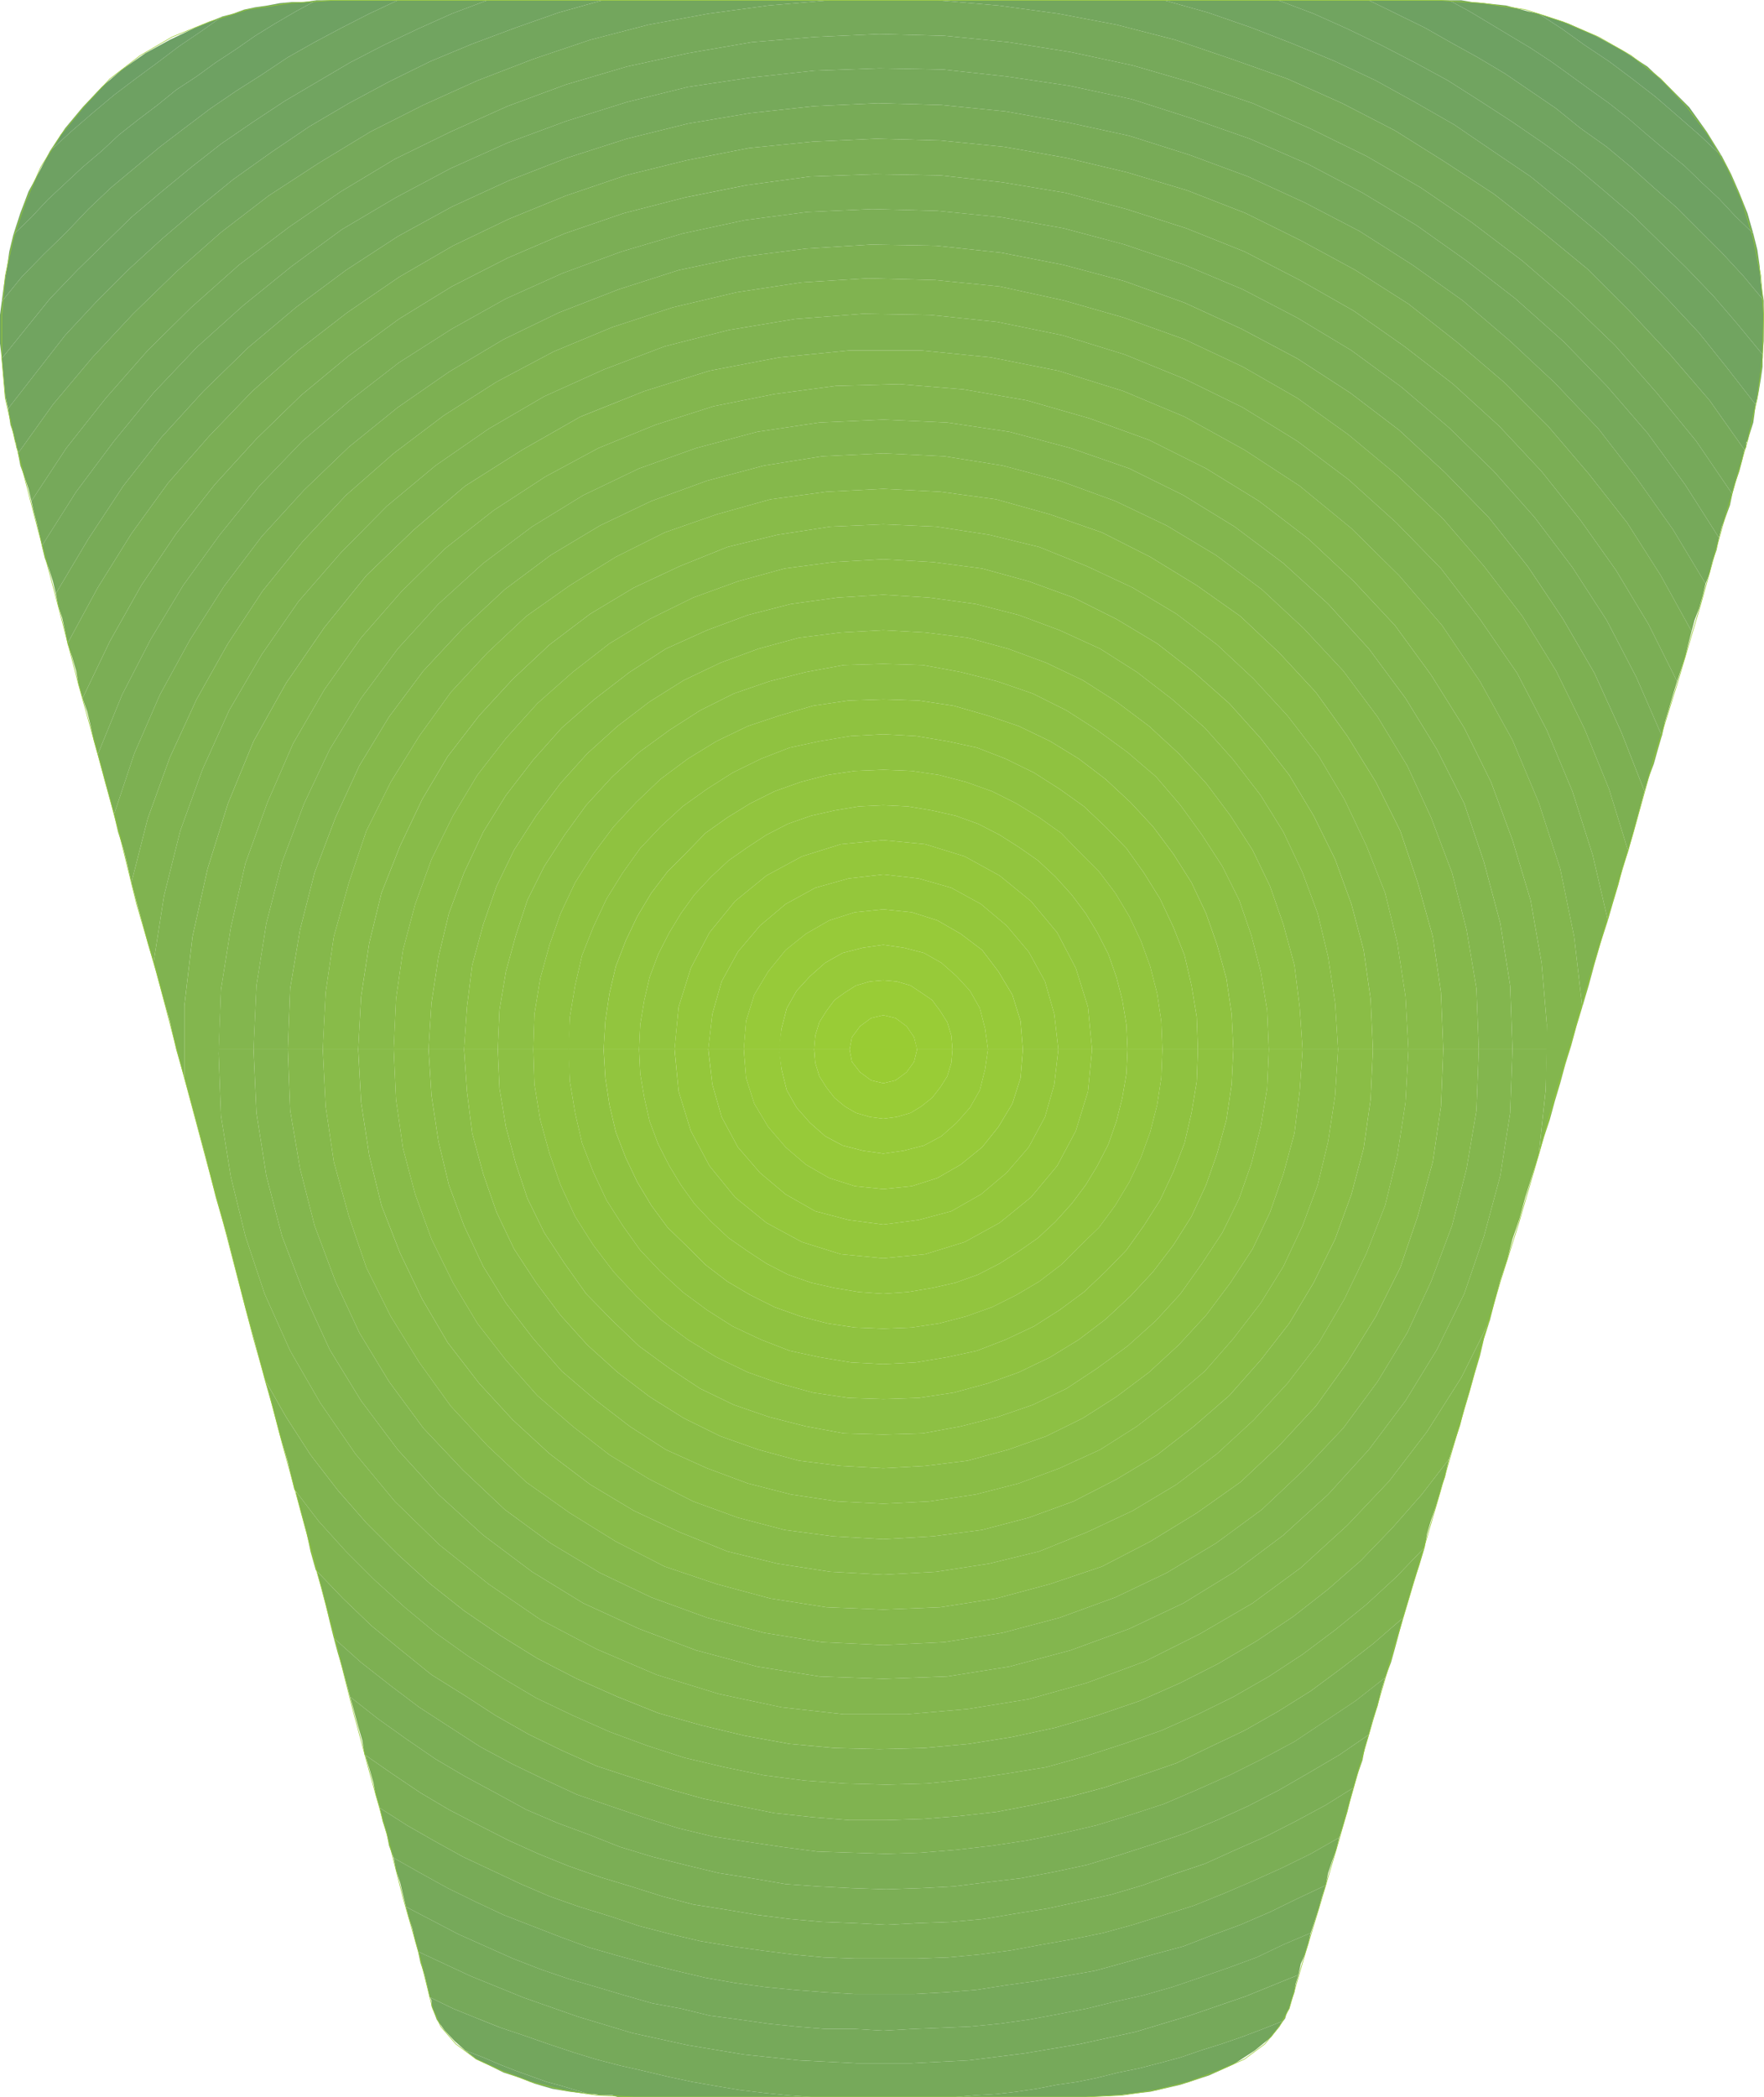 <?xml version="1.0" encoding="UTF-8" standalone="no"?>
<svg
   version="1.0"
   width="129.702mm"
   height="154.157mm"
   id="svg74"
   sodipodi:docname="Vase 02.wmf"
   xmlns:inkscape="http://www.inkscape.org/namespaces/inkscape"
   xmlns:sodipodi="http://sodipodi.sourceforge.net/DTD/sodipodi-0.dtd"
   xmlns="http://www.w3.org/2000/svg"
   xmlns:svg="http://www.w3.org/2000/svg">
  <sodipodi:namedview
     id="namedview74"
     pagecolor="#ffffff"
     bordercolor="#000000"
     borderopacity="0.25"
     inkscape:showpageshadow="2"
     inkscape:pageopacity="0.0"
     inkscape:pagecheckerboard="0"
     inkscape:deskcolor="#d1d1d1"
     inkscape:document-units="mm" />
  <defs
     id="defs1">
    <pattern
       id="WMFhbasepattern"
       patternUnits="userSpaceOnUse"
       width="6"
       height="6"
       x="0"
       y="0" />
  </defs>
  <path
     style="fill:#6c9f65;fill-opacity:1;fill-rule:evenodd;stroke:none"
     d="m 478.497,43.383 -4.202,-6.786 -4.848,-6.786 -5.656,-5.655 -5.979,-5.655 -6.949,-4.524 -7.434,-4.039 -7.595,-3.393 -8.242,-2.747 6.464,4.201 6.302,4.524 6.787,4.524 6.464,4.847 6.464,5.009 5.979,5.17 6.464,5.655 z"
     id="path1" />
  <path
     style="fill:#6c9f65;fill-opacity:1;fill-rule:evenodd;stroke:none"
     d="m 61.731,4.605 -7.434,3.07 -7.11,3.393 -6.787,3.716 -6.464,4.524 -5.656,4.847 -5.333,5.655 -4.848,5.817 -4.202,6.301 5.818,-5.332 5.979,-5.17 5.979,-5.009 5.979,-4.524 6.141,-4.524 5.979,-4.524 5.979,-4.039 5.979,-4.201 z"
     id="path2" />
  <path
     style="fill:#6ea162;fill-opacity:1;fill-rule:evenodd;stroke:none"
     d="m 478.497,43.383 2.586,5.009 2.262,5.17 2.262,5.655 1.616,5.655 -5.01,-4.847 -4.525,-4.847 -4.848,-4.524 -4.848,-4.686 -5.333,-4.363 -5.333,-4.524 -4.848,-4.201 -5.333,-4.201 -5.656,-4.039 -5.333,-3.878 -5.171,-3.716 -5.656,-3.716 -5.656,-3.393 -5.656,-3.393 -5.656,-3.393 -5.656,-3.07 h 3.394 l 2.909,0.485 3.394,0.323 3.07,0.323 3.07,0.323 3.07,0.808 2.909,0.808 3.07,0.646 6.464,4.201 6.302,4.524 6.787,4.524 6.464,4.847 6.464,5.009 5.979,5.17 6.464,5.655 z"
     id="path3" />
  <path
     style="fill:#6ea162;fill-opacity:1;fill-rule:evenodd;stroke:none"
     d="M 61.731,4.605 64.802,3.797 67.872,2.666 70.942,2.02 74.336,1.535 77.73,0.889 81.123,0.566 h 3.394 l 3.394,-0.485 -5.656,3.07 -5.818,3.393 -5.494,3.393 -5.333,3.716 -5.656,3.716 -5.333,3.878 -5.656,3.716 -5.171,4.201 -5.333,4.039 -5.333,4.201 -4.848,4.524 -5.333,4.524 -4.848,4.524 -4.848,4.524 -4.525,4.847 -5.01,4.847 1.939,-5.978 2.262,-5.978 3.07,-5.655 2.909,-5.655 5.818,-5.332 5.979,-5.17 5.979,-5.009 5.979,-4.524 6.141,-4.524 5.979,-4.524 5.979,-4.039 5.979,-4.201 z"
     id="path4" />
  <path
     style="fill:#6ea162;fill-opacity:1;fill-rule:evenodd;stroke:none"
     d="m 487.223,64.873 1.131,4.524 0.646,4.524 0.323,4.524 0.808,5.009 -5.656,-6.786 -5.979,-6.463 -5.979,-5.978 -6.464,-6.463 -6.464,-5.655 -6.302,-5.655 -6.787,-5.655 -7.272,-5.17 -6.787,-5.494 -7.11,-4.847 -7.11,-4.847 -7.595,-4.524 -7.595,-4.201 -7.11,-4.039 -7.918,-3.878 -7.595,-3.716 h 2.424 2.586 2.262 2.586 2.586 2.262 2.586 2.424 0.646 0.808 0.485 0.646 l 5.656,3.07 5.656,3.393 5.656,3.393 5.656,3.393 5.656,3.716 5.171,3.716 5.333,3.878 5.656,4.039 5.333,4.201 4.848,4.201 5.333,4.524 5.333,4.363 4.848,4.686 4.848,4.524 4.525,4.847 z"
     id="path5" />
  <path
     style="fill:#6ea162;fill-opacity:1;fill-rule:evenodd;stroke:none"
     d="m 87.749,0.081 h 1.293 1.131 0.97 1.131 2.424 2.262 2.262 2.262 2.262 2.262 2.101 2.424 l -7.918,3.716 -7.595,3.878 -7.595,4.039 -7.434,4.201 -7.272,4.847 -7.11,4.524 -7.11,4.847 -7.272,5.494 -6.787,5.17 -6.787,5.655 -6.787,5.655 -6.302,5.978 -6.141,6.463 -6.302,6.14 -6.141,6.301 -5.494,6.786 0.646,-4.847 0.808,-4.524 0.646,-4.524 1.131,-4.686 5.01,-4.847 4.525,-4.847 4.848,-4.524 4.848,-4.524 5.333,-4.524 4.848,-4.524 5.333,-4.201 5.333,-4.039 5.171,-4.201 5.656,-3.716 5.333,-3.878 5.656,-3.716 5.333,-3.716 5.494,-3.393 5.818,-3.393 5.656,-3.07 v 0 z"
     id="path6" />
  <path
     style="fill:#71a460;fill-opacity:1;fill-rule:evenodd;stroke:none"
     d="m 490.132,83.292 v 3.878 3.716 3.878 l -0.323,3.716 -6.787,-8.24 -6.787,-7.917 -7.595,-7.917 -7.434,-7.271 -7.595,-7.432 -7.918,-6.786 -8.242,-6.948 -8.726,-6.301 -8.726,-5.978 -8.726,-5.655 -8.888,-5.655 -9.211,-5.009 -9.373,-4.847 -9.373,-4.524 -9.373,-4.201 -9.858,-3.716 h 3.07 3.232 3.07 3.394 3.07 3.07 3.232 3.07 l 7.595,3.716 7.918,3.878 7.11,4.039 7.595,4.201 7.595,4.524 7.11,4.847 7.11,4.847 6.787,5.494 7.272,5.17 6.787,5.655 6.302,5.655 6.464,5.655 6.464,6.463 5.979,5.978 5.979,6.463 5.656,6.786 v 0 z"
     id="path7" />
  <path
     style="fill:#71a460;fill-opacity:1;fill-rule:evenodd;stroke:none"
     d="m 110.534,0.081 h 3.07 3.232 3.07 3.07 2.909 3.394 3.07 3.07 l -9.858,3.716 -9.373,4.201 -9.534,4.524 -9.373,4.847 -9.05,5.332 -9.05,5.332 -9.05,5.978 -8.726,5.978 -8.242,6.463 -8.242,6.786 -8.403,7.109 -7.434,7.271 -7.595,7.432 -7.595,7.917 -6.787,8.402 L 0.485,99.611 0,95.41 v -4.039 -3.878 l 0.485,-3.716 5.494,-6.786 6.141,-6.301 6.302,-6.14 6.141,-6.463 6.302,-5.978 6.787,-5.655 6.787,-5.655 6.787,-5.17 7.272,-5.494 7.11,-4.847 7.11,-4.524 7.272,-4.847 7.434,-4.201 7.595,-4.039 7.595,-3.878 7.918,-3.716 z"
     id="path8" />
  <path
     style="fill:#71a460;fill-opacity:1;fill-rule:evenodd;stroke:none"
     d="m 489.809,98.48 v 3.393 l -0.485,3.393 -0.646,3.878 -0.808,3.232 -7.918,-10.179 -7.757,-9.695 -8.888,-9.533 -8.888,-9.048 -9.534,-8.725 -9.858,-8.24 -9.696,-7.917 -10.504,-7.109 -10.666,-7.271 -10.989,-6.301 -10.827,-5.978 L 371.033,17.046 359.398,12.199 347.763,7.675 335.643,3.474 323.523,0.081 h 4.04 3.878 4.202 3.717 4.04 3.878 4.202 3.717 l 9.858,3.716 9.373,4.201 9.373,4.524 9.373,4.847 9.211,5.009 8.888,5.655 8.726,5.655 8.726,5.978 8.726,6.301 8.242,6.948 7.918,6.786 7.595,7.432 7.434,7.271 7.595,7.917 6.787,7.917 6.787,8.24 z"
     id="path9" />
  <path
     style="fill:#71a460;fill-opacity:1;fill-rule:evenodd;stroke:none"
     d="m 135.421,0.081 h 4.04 4.202 3.878 4.04 3.717 4.202 3.717 4.202 l -12.12,3.393 -11.958,4.201 -12.12,4.524 -11.635,4.847 -11.474,5.655 -11.15,5.978 -10.989,6.463 -10.504,7.109 -10.666,7.594 -9.696,7.917 -9.858,8.402 -9.373,8.563 -9.05,9.048 -8.726,9.371 -7.918,10.179 -7.918,10.179 -0.808,-3.393 -0.323,-3.716 -0.323,-3.393 -0.323,-3.393 6.626,-8.24 6.787,-8.402 7.595,-7.917 7.595,-7.432 7.434,-7.271 8.403,-7.109 8.242,-6.786 8.242,-6.463 8.726,-5.978 9.05,-5.978 9.05,-5.332 9.05,-5.332 9.373,-4.847 9.534,-4.524 9.373,-4.201 9.858,-3.716 z"
     id="path10" />
  <path
     style="fill:#71a460;fill-opacity:1;fill-rule:evenodd;stroke:none"
     d="m 129.28,569.634 3.07,2.424 3.717,1.777 3.878,1.939 4.525,1.454 4.04,1.616 5.01,1.454 4.848,0.808 5.333,0.646 -3.878,-1.131 -3.717,-1.131 -4.202,-1.131 -4.04,-1.454 -4.525,-1.616 -4.525,-1.777 -4.525,-1.939 -5.01,-1.939 z"
     id="path11" />
  <path
     style="fill:#73a65d;fill-opacity:1;fill-rule:evenodd;stroke:none"
     d="m 487.87,112.376 -0.323,2.747 -0.323,2.262 -0.808,2.585 -0.808,2.585 -0.323,0.323 v 0.808 0.485 l -0.485,0.808 -9.696,-13.734 L 464.115,98.48 452.803,86.362 441.168,74.729 428.401,64.226 415.15,53.885 401.576,44.999 387.678,36.274 372.972,28.68 357.782,21.893 342.268,16.4 326.593,11.068 310.272,6.867 294.112,3.797 277.467,1.535 260.499,0.081 h 3.878 4.04 3.878 3.717 4.202 3.717 4.04 3.878 4.202 3.717 4.04 3.878 4.202 3.717 4.04 3.878 l 12.12,3.393 12.12,4.201 11.635,4.524 11.635,4.847 11.312,5.332 10.827,5.978 10.989,6.301 10.666,7.271 10.504,7.109 9.696,7.917 9.858,8.24 9.534,8.725 8.888,9.048 8.888,9.533 7.757,9.695 7.918,10.179 z"
     id="path12" />
  <path
     style="fill:#73a65d;fill-opacity:1;fill-rule:evenodd;stroke:none"
     d="m 167.417,0.081 h 3.717 4.202 3.717 4.202 3.717 4.202 3.717 4.202 3.717 3.878 4.04 3.878 4.04 3.878 4.04 3.878 L 213.473,1.535 196.829,3.797 180.184,6.867 164.024,11.068 148.187,16.4 132.673,22.378 117.645,29.164 102.939,36.597 88.557,45.322 74.659,54.37 61.408,64.549 48.965,75.537 37.006,87.17 25.694,99.288 14.706,112.376 5.01,125.948 v -0.646 l -0.485,-1.131 v -0.808 l -0.323,-0.808 -0.485,-2.262 -0.808,-2.262 -0.323,-2.262 -0.323,-2.262 7.918,-10.179 7.918,-10.179 8.726,-9.371 9.05,-9.048 9.373,-8.563 9.858,-8.402 9.696,-7.917 10.666,-7.594 10.504,-7.109 10.989,-6.463 11.15,-5.978 11.474,-5.655 11.635,-4.847 12.12,-4.524 11.958,-4.201 12.12,-3.393 z"
     id="path13" />
  <path
     style="fill:#73a65d;fill-opacity:1;fill-rule:evenodd;stroke:none"
     d="m 129.28,569.634 -2.909,-2.585 -2.747,-2.908 -2.262,-3.07 -1.131,-3.07 -0.323,-0.646 v -0.808 -0.808 l -0.323,-0.808 6.302,3.07 6.787,2.747 6.464,2.585 6.787,2.262 6.464,2.262 6.787,2.262 6.302,1.939 6.787,1.777 6.464,1.454 6.787,1.616 6.787,1.454 6.464,1.131 6.787,1.131 6.787,0.808 6.302,0.646 6.787,0.485 h -5.979 -6.464 -5.979 -6.464 -5.979 -6.464 -5.979 -5.979 -1.616 -1.454 -1.454 l -1.454,-0.485 h -1.939 -1.454 l -1.616,-0.323 h -1.454 l -3.878,-1.131 -3.717,-1.131 -4.202,-1.131 -4.04,-1.454 -4.525,-1.616 -4.525,-1.777 -4.525,-1.939 -5.01,-1.939 z"
     id="path14" />
  <path
     style="fill:#73a65d;fill-opacity:1;fill-rule:evenodd;stroke:none"
     d="m 265.347,582.56 h 4.525 4.686 4.525 4.525 4.363 4.525 4.686 4.525 l 9.05,-0.485 8.888,-0.969 8.403,-1.939 7.918,-2.585 6.787,-3.07 5.979,-3.878 4.525,-3.716 3.394,-4.524 -5.656,2.262 -5.979,2.262 -5.656,1.939 -5.656,1.777 -5.656,1.939 -5.979,1.616 -5.656,1.454 -5.656,1.131 -5.818,1.454 -5.494,1.131 -5.656,0.808 -5.818,1.131 -5.494,0.808 -5.656,0.646 -5.656,0.323 -5.656,0.485 v 0 z"
     id="path15" />
  <path
     style="fill:#76a95a;fill-opacity:1;fill-rule:evenodd;stroke:none"
     d="m 484.799,124.817 -0.646,3.07 -0.808,3.07 -1.131,3.232 -0.808,3.07 L 471.387,122.555 460.398,109.144 448.763,95.895 436.158,83.777 423.068,72.467 409.009,61.803 394.788,52.108 379.76,43.383 363.923,35.627 348.086,28.68 331.441,23.025 314.796,18.177 297.505,14.461 280.214,11.714 262.438,9.937 244.339,9.452 l -17.776,0.808 -17.614,1.454 -17.776,3.07 -16.968,3.716 -16.968,5.009 -16.16,5.978 -15.837,7.109 -15.514,7.594 L 94.697,53.239 80.315,63.095 66.418,73.598 53.166,85.393 41.046,97.349 29.411,110.598 18.422,124.494 8.726,139.197 7.918,135.804 6.787,132.411 5.656,129.341 5.01,125.948 14.706,112.376 25.694,99.288 37.006,87.17 48.965,75.537 61.408,64.549 74.659,54.37 88.557,45.322 l 14.382,-8.725 14.706,-7.432 15.029,-6.786 15.514,-5.978 15.837,-5.332 16.16,-4.201 16.645,-3.07 16.645,-2.262 16.968,-1.454 h 1.778 2.262 1.939 1.939 1.939 2.101 1.939 1.939 1.778 1.939 1.454 1.939 1.939 1.454 1.778 1.939 l 16.968,1.454 16.645,2.262 16.16,3.07 16.322,4.201 15.675,5.332 15.514,5.494 15.19,6.786 14.706,7.594 13.898,8.725 13.574,8.887 13.251,10.341 12.766,10.502 11.635,11.633 11.312,12.118 10.989,12.764 9.696,13.734 v 0 z"
     id="path16" />
  <path
     style="fill:#76a95a;fill-opacity:1;fill-rule:evenodd;stroke:none"
     d="m 119.422,554.931 -0.646,-2.908 -0.808,-3.393 -1.131,-3.393 -0.646,-3.07 14.544,6.786 14.706,5.978 15.19,5.332 15.029,4.524 15.514,3.393 15.514,2.585 15.352,1.616 15.837,0.808 h 15.514 l 15.837,-0.808 15.514,-1.939 15.352,-2.585 15.514,-3.393 15.029,-4.524 15.514,-5.332 14.706,-5.978 -0.808,2.585 -0.323,2.262 -0.808,2.262 -0.646,2.262 -0.485,0.808 -0.323,0.808 -0.323,1.131 -0.485,0.646 -5.656,2.262 -5.979,2.262 -5.656,1.939 -5.656,1.777 -5.656,1.939 -5.979,1.616 -5.656,1.454 -5.656,1.131 -5.818,1.454 -5.494,1.131 -5.656,0.808 -5.818,1.131 -5.494,0.808 -5.656,0.646 -5.656,0.323 -5.656,0.485 h -3.394 -3.07 -3.394 -3.394 -3.394 -3.394 -3.07 -3.394 -1.454 -1.778 -1.616 -1.939 -1.454 -1.939 -1.454 -1.939 l -6.787,-0.485 -6.302,-0.646 -6.787,-0.808 -6.787,-1.131 -6.464,-1.131 -6.787,-1.454 -6.787,-1.616 -6.464,-1.454 -6.787,-1.777 -6.302,-1.939 -6.787,-2.262 -6.464,-2.262 -6.787,-2.262 -6.464,-2.585 -6.787,-2.747 -6.302,-3.07 v 0 z"
     id="path17" />
  <path
     style="fill:#76a95a;fill-opacity:1;fill-rule:evenodd;stroke:none"
     d="m 481.406,137.258 -0.646,3.07 -1.131,3.07 -1.131,2.908 -0.808,3.07 -9.373,-14.703 -10.504,-14.38 -11.312,-13.088 -12.12,-12.441 -13.251,-11.795 -13.574,-10.502 -13.898,-9.856 -15.029,-9.048 -15.029,-7.917 -16.322,-7.109 -16.16,-5.655 -16.645,-5.332 -17.291,-3.716 -17.453,-2.585 -17.614,-1.939 -17.776,-0.323 -18.099,0.646 -17.776,1.939 -17.291,2.585 -16.968,4.201 -16.968,5.332 -16.16,5.978 -15.837,7.109 -15.19,8.079 L 95.021,63.742 81.123,73.921 67.549,84.908 54.621,96.541 42.662,109.144 31.674,122.555 21.17,136.612 l -9.534,15.027 -0.646,-3.07 -0.808,-3.393 L 9.373,142.106 8.726,139.197 18.422,124.494 29.411,110.598 41.046,97.349 53.166,85.393 66.418,73.598 80.315,63.095 94.697,53.239 l 15.029,-9.048 15.514,-7.594 15.837,-7.109 16.16,-5.978 16.968,-5.009 16.968,-3.716 17.776,-3.07 17.614,-1.454 17.776,-0.808 18.099,0.485 17.776,1.777 17.291,2.747 17.291,3.716 16.645,4.847 16.645,5.655 15.837,6.948 15.837,7.756 15.029,8.725 14.221,9.695 14.059,10.664 13.09,11.31 12.605,12.118 11.635,13.249 10.989,13.411 z"
     id="path18" />
  <path
     style="fill:#76a95a;fill-opacity:1;fill-rule:evenodd;stroke:none"
     d="m 116.19,542.166 -0.808,-2.908 -0.808,-3.555 -0.97,-2.908 -0.808,-3.07 7.434,3.878 7.11,3.716 7.595,3.393 7.595,3.393 7.918,3.07 7.595,2.585 7.757,2.262 7.595,2.262 7.918,2.262 7.918,1.454 7.918,1.939 8.403,1.131 7.918,1.131 7.918,0.808 7.918,0.646 h 8.242 l 7.918,0.485 8.242,-0.485 7.918,-0.323 7.918,-0.323 8.242,-0.808 8.08,-1.131 7.918,-1.454 8.242,-1.616 7.918,-1.939 7.918,-1.777 7.918,-2.262 7.595,-2.585 7.918,-2.747 7.918,-2.908 7.434,-3.555 7.595,-3.232 -0.646,2.908 -0.97,3.07 -1.131,2.585 -0.646,3.07 -14.706,5.978 -15.514,5.332 -15.029,4.524 -15.514,3.393 -15.352,2.585 -15.514,1.939 -15.837,0.808 h -15.514 l -15.837,-0.808 -15.352,-1.616 -15.514,-2.585 -15.514,-3.393 -15.029,-4.524 -15.19,-5.332 -14.706,-5.978 z"
     id="path19" />
  <path
     style="fill:#76a95a;fill-opacity:1;fill-rule:evenodd;stroke:none"
     d="m 477.689,149.376 -0.646,3.393 -1.131,3.07 -0.808,3.393 -1.131,2.908 L 464.923,147.114 454.742,132.734 444.238,119.162 432.118,106.397 419.675,94.764 406.424,83.454 392.526,73.598 377.82,64.226 362.63,56.309 346.793,49.038 330.633,43.06 313.827,37.728 296.697,34.012 279.406,30.942 261.63,29.164 l -17.614,-0.485 -17.776,0.808 -17.776,1.939 -17.291,2.908 -16.968,4.201 -16.645,5.332 -16.16,6.301 -15.837,7.271 -15.029,8.24 -14.382,9.371 -13.898,10.341 -13.251,11.149 -12.443,12.118 -11.635,12.764 -10.666,13.572 -9.696,14.703 -9.05,15.188 -0.808,-3.393 -1.131,-3.555 -1.131,-2.908 -0.808,-3.393 L 21.17,136.612 31.674,122.555 42.662,109.144 54.621,96.541 67.549,84.908 81.123,73.921 95.021,63.742 l 15.029,-8.887 15.19,-8.079 15.837,-7.109 16.16,-5.978 16.968,-5.332 16.968,-4.201 17.291,-2.585 17.776,-1.939 18.099,-0.646 17.776,0.323 17.614,1.939 17.453,2.585 17.291,3.716 16.645,5.332 16.16,5.655 16.322,7.109 15.029,7.917 15.029,9.048 13.898,9.856 13.574,10.502 13.251,11.795 12.12,12.441 11.312,13.088 10.504,14.38 z"
     id="path20" />
  <path
     style="fill:#76a95a;fill-opacity:1;fill-rule:evenodd;stroke:none"
     d="m 112.797,529.725 -0.808,-3.393 -0.808,-3.393 -1.131,-3.393 -0.646,-3.393 7.434,4.201 7.595,4.201 7.595,3.716 7.918,3.716 7.918,3.07 7.918,3.07 7.918,2.908 7.918,2.262 8.242,2.262 7.918,1.939 8.242,1.939 8.242,1.454 8.403,1.131 8.242,0.808 8.403,0.646 8.242,0.485 h 8.242 8.242 l 8.726,-0.485 8.403,-0.646 8.242,-1.293 8.242,-1.131 8.403,-1.454 8.242,-1.454 8.242,-2.262 7.918,-2.262 8.403,-2.262 7.918,-3.07 7.918,-2.908 8.242,-3.555 7.595,-3.716 7.918,-3.716 -1.131,3.393 -0.808,3.07 -1.131,3.393 -1.131,3.393 -7.595,3.232 -7.434,3.555 -7.918,2.908 -7.918,2.747 -7.595,2.585 -7.918,2.262 -7.918,1.777 -7.918,1.939 -8.242,1.616 -7.918,1.454 -8.08,1.131 -8.242,0.808 -7.918,0.323 -7.918,0.323 -8.242,0.485 -7.918,-0.485 h -8.242 l -7.918,-0.646 -7.918,-0.808 -7.918,-1.131 -8.403,-1.131 -7.918,-1.939 -7.918,-1.454 -7.918,-2.262 -7.595,-2.262 -7.757,-2.262 -7.595,-2.585 -7.918,-3.07 -7.595,-3.393 -7.595,-3.393 -7.11,-3.716 z"
     id="path21" />
  <path
     style="fill:#78ab57;fill-opacity:1;fill-rule:evenodd;stroke:none"
     d="m 473.972,162.141 -0.808,3.393 -0.97,3.393 -1.293,3.393 -0.808,3.07 -8.565,-15.511 -9.373,-14.703 L 441.491,131.603 430.179,118.354 418.22,106.397 404.969,95.087 391.395,84.423 376.689,75.052 361.499,66.811 346.147,59.217 329.987,52.916 313.342,47.907 296.374,43.868 279.083,40.798 261.307,39.02 l -17.776,-0.485 -17.614,0.808 -17.776,1.777 -17.291,3.393 -16.968,4.201 -16.645,5.655 -15.837,6.463 -15.514,7.432 -15.029,8.725 -14.382,9.856 -13.574,10.502 -12.766,11.31 -11.958,12.441 -11.474,13.088 -10.181,14.057 -9.373,15.027 -8.403,15.511 -0.646,-3.393 -0.808,-3.716 -1.131,-3.393 -0.646,-3.393 9.05,-15.188 9.696,-14.703 10.666,-13.572 11.635,-12.764 12.443,-12.118 13.251,-11.149 13.898,-10.341 14.382,-9.371 15.029,-8.24 15.837,-7.271 16.16,-6.301 16.645,-5.332 16.968,-4.201 17.291,-2.908 17.776,-1.939 17.776,-0.808 17.614,0.485 17.776,1.777 17.291,3.07 17.13,3.716 16.806,5.332 16.16,5.978 15.837,7.271 15.19,7.917 14.706,9.371 13.898,9.856 13.251,11.31 12.443,11.633 12.12,12.764 10.504,13.572 10.181,14.38 9.05,15.027 z"
     id="path22" />
  <path
     style="fill:#78ab57;fill-opacity:1;fill-rule:evenodd;stroke:none"
     d="m 109.403,516.153 -1.293,-3.393 -0.646,-3.393 -1.131,-3.393 -0.808,-3.716 7.595,4.847 7.918,4.524 7.595,4.201 7.918,3.716 8.242,3.878 7.918,3.393 8.242,2.908 8.403,2.585 8.242,2.747 8.726,2.262 8.242,1.939 8.726,1.454 8.242,1.131 8.726,1.131 8.565,0.808 8.726,0.323 h 8.726 8.565 l 8.726,-0.323 8.726,-0.808 8.565,-1.131 8.726,-1.616 8.242,-1.454 8.726,-1.777 8.242,-2.262 8.726,-2.747 8.242,-2.585 8.403,-3.393 7.918,-3.393 8.242,-3.716 7.918,-3.878 7.918,-4.524 -0.808,3.393 -1.131,3.07 -1.131,3.393 -0.646,3.393 -7.918,3.716 -7.595,3.716 -8.242,3.555 -7.918,2.908 -7.918,3.07 -8.403,2.262 -7.918,2.262 -8.242,2.262 -8.242,1.454 -8.403,1.454 -8.242,1.131 -8.242,1.293 -8.403,0.646 -8.726,0.485 h -8.242 -8.242 l -8.242,-0.485 -8.403,-0.646 -8.242,-0.808 -8.403,-1.131 -8.242,-1.454 -8.242,-1.939 -7.918,-1.939 -8.242,-2.262 -7.918,-2.262 -7.918,-2.908 -7.918,-3.07 -7.918,-3.07 -7.918,-3.716 -7.595,-3.716 -7.595,-4.201 -7.434,-4.201 z"
     id="path23" />
  <path
     style="fill:#7bae55;fill-opacity:1;fill-rule:evenodd;stroke:none"
     d="m 470.094,175.39 -0.97,3.716 -0.808,3.393 -1.131,3.393 -1.131,3.393 -7.918,-15.834 -9.05,-15.027 -9.858,-13.895 -10.827,-13.572 -11.797,-12.603 -12.766,-11.633 -13.574,-10.502 -14.059,-9.856 -15.029,-8.563 -15.352,-7.917 -16.16,-6.463 -16.645,-5.332 -16.968,-4.524 -17.453,-2.908 -17.291,-1.939 -18.099,-0.323 -18.099,0.646 -17.776,2.424 -16.968,3.393 -16.968,4.363 -16.483,5.655 -15.837,6.786 -15.514,7.917 -14.706,9.048 -13.898,10.179 -13.251,10.987 -12.443,12.118 -11.635,12.764 -10.666,13.572 -9.696,14.38 -8.726,15.511 -7.595,15.834 -1.131,-3.878 -0.646,-3.716 -1.131,-3.878 -1.293,-3.716 8.403,-15.511 9.373,-15.027 10.181,-14.057 11.474,-13.088 11.958,-12.441 12.766,-11.31 13.574,-10.502 14.382,-9.856 15.029,-8.725 15.514,-7.432 15.837,-6.463 16.645,-5.655 16.968,-4.201 17.291,-3.393 17.776,-1.777 17.614,-0.808 17.776,0.485 17.776,1.777 17.291,3.07 16.968,4.039 16.645,5.009 16.16,6.301 15.352,7.594 15.19,8.24 14.706,9.371 13.574,10.664 13.251,11.31 11.958,11.957 11.312,13.249 10.666,13.572 9.373,14.703 z"
     id="path24" />
  <path
     style="fill:#7bae55;fill-opacity:1;fill-rule:evenodd;stroke:none"
     d="m 105.525,502.257 -1.131,-3.716 -0.646,-3.393 -1.131,-3.878 -1.131,-3.716 7.434,5.17 7.918,5.332 7.918,4.686 8.403,4.363 8.242,4.201 8.242,3.716 8.403,3.393 8.726,3.07 8.565,2.585 8.726,2.747 8.565,2.262 9.211,1.454 8.565,1.454 9.05,1.131 9.05,0.808 8.726,0.323 9.05,0.485 9.05,-0.485 9.05,-0.323 8.888,-0.808 8.726,-1.454 9.05,-1.454 9.05,-1.939 8.726,-1.939 8.726,-2.585 8.565,-3.07 8.726,-2.908 8.565,-3.878 8.403,-3.716 8.242,-4.201 8.403,-4.524 7.757,-4.847 -0.97,3.393 -0.808,3.393 -1.131,3.716 -1.131,3.393 -7.918,4.524 -7.918,3.878 -8.242,3.716 -7.918,3.393 -8.403,3.393 -8.242,2.585 -8.726,2.747 -8.242,2.262 -8.726,1.777 -8.242,1.454 -8.726,1.616 -8.565,1.131 -8.726,0.808 -8.726,0.323 h -8.565 -8.726 l -8.726,-0.323 -8.565,-0.808 -8.726,-1.131 -8.242,-1.131 -8.726,-1.454 -8.242,-1.939 -8.726,-2.262 -8.242,-2.747 -8.403,-2.585 -8.242,-2.908 -7.918,-3.393 -8.242,-3.878 -7.918,-3.716 -7.595,-4.201 -7.918,-4.524 -7.595,-4.847 z"
     id="path25" />
  <path
     style="fill:#7bae55;fill-opacity:1;fill-rule:evenodd;stroke:none"
     d="m 466.054,189.286 -1.131,3.716 -1.131,3.878 -1.131,3.716 -0.808,3.878 -7.11,-16.319 -8.242,-15.834 -9.534,-14.703 -10.504,-13.895 -11.312,-12.764 -12.443,-12.118 -13.251,-11.31 -13.898,-10.179 -15.029,-9.048 -15.19,-7.917 -16.16,-6.786 -16.645,-5.655 -16.968,-4.524 -17.291,-3.07 -17.776,-1.777 -18.099,-0.485 -18.099,0.808 -17.291,2.262 -17.291,3.716 -16.968,5.009 -16.322,5.978 -15.837,7.109 -15.029,8.402 -14.706,9.371 -13.574,10.502 -13.251,11.31 -11.958,12.441 -10.989,13.572 -10.181,14.057 -9.05,15.027 -7.918,15.35 -6.787,16.642 -1.131,-4.039 -0.808,-3.878 -0.97,-4.039 -1.293,-3.716 7.595,-15.834 8.726,-15.511 9.696,-14.38 10.666,-13.572 11.635,-12.764 12.443,-12.118 13.251,-10.987 13.898,-10.179 14.706,-9.048 15.514,-7.917 15.837,-6.786 16.483,-5.655 16.968,-4.363 16.968,-3.393 17.776,-2.424 18.099,-0.646 18.099,0.323 17.291,1.939 17.453,2.908 16.968,4.524 16.645,5.332 16.16,6.463 15.352,7.917 15.029,8.563 14.059,9.856 13.574,10.502 12.766,11.633 11.797,12.603 10.827,13.572 9.858,13.895 9.05,15.027 7.918,15.834 z"
     id="path26" />
  <path
     style="fill:#7bae55;fill-opacity:1;fill-rule:evenodd;stroke:none"
     d="m 101.323,487.554 -0.646,-4.039 -1.131,-3.878 -1.131,-4.201 -1.131,-4.039 7.595,5.978 7.918,5.655 8.242,5.655 8.242,4.847 8.403,4.524 8.565,4.686 8.726,3.716 8.726,3.232 8.565,3.393 9.05,2.747 9.05,2.262 9.373,2.262 9.211,1.454 9.373,1.616 9.05,0.646 9.373,0.485 9.534,0.323 9.373,-0.323 9.373,-0.485 9.05,-1.131 9.534,-1.131 9.373,-1.777 9.05,-1.939 9.05,-2.747 9.05,-2.908 9.05,-3.07 9.05,-3.716 8.565,-3.878 8.726,-4.524 8.403,-4.847 8.242,-4.847 8.242,-5.655 -1.131,3.716 -0.646,3.393 -1.293,3.716 -1.131,3.878 -7.757,4.847 -8.403,4.524 -8.242,4.201 -8.403,3.716 -8.565,3.878 -8.726,2.908 -8.565,3.07 -8.726,2.585 -8.726,1.939 -9.05,1.939 -9.05,1.454 -8.726,1.454 -8.888,0.808 -9.05,0.323 -9.05,0.485 -9.05,-0.485 -8.726,-0.323 -9.05,-0.808 -9.05,-1.131 -8.565,-1.454 -9.211,-1.454 -8.565,-2.262 -8.726,-2.747 -8.565,-2.585 -8.726,-3.07 -8.403,-3.393 -8.242,-3.716 -8.242,-4.201 -8.403,-4.363 -7.918,-4.686 -7.918,-5.332 -7.434,-5.17 v 0 z"
     id="path27" />
  <path
     style="fill:#7bae55;fill-opacity:1;fill-rule:evenodd;stroke:none"
     d="m 461.852,204.312 -1.131,3.878 -1.131,4.039 -1.454,3.878 -1.131,3.716 -6.464,-16.481 -7.434,-16.319 -8.726,-15.027 -9.858,-14.703 -10.827,-13.572 -12.12,-12.441 -12.766,-11.795 -13.574,-10.341 -14.706,-9.533 -15.514,-8.24 -15.837,-7.271 -16.645,-5.978 -16.968,-4.524 -17.291,-3.393 -18.099,-1.939 -18.099,-0.323 -18.099,1.131 -17.776,2.262 -17.614,3.716 -16.645,5.332 -16.645,6.463 -15.352,7.432 -15.19,9.048 -14.221,9.856 -13.574,10.987 -12.443,11.957 -11.797,12.926 -10.504,13.895 -9.373,14.703 -8.403,15.35 -7.11,16.319 -5.656,16.965 -1.131,-4.201 -1.131,-4.039 -1.131,-4.201 -1.131,-4.201 6.787,-16.642 7.918,-15.35 9.05,-15.027 10.181,-14.057 10.989,-13.572 11.958,-12.441 13.251,-11.31 13.574,-10.502 14.706,-9.371 15.029,-8.402 15.837,-7.109 16.322,-5.978 16.968,-5.009 17.291,-3.716 17.291,-2.262 18.099,-0.808 18.099,0.485 17.776,1.777 17.291,3.07 16.968,4.524 16.645,5.655 16.16,6.786 15.19,7.917 15.029,9.048 13.898,10.179 13.251,11.31 12.443,12.118 11.312,12.764 10.504,13.895 9.534,14.703 8.242,15.834 7.11,16.319 v 0 z"
     id="path28" />
  <path
     style="fill:#7bae55;fill-opacity:1;fill-rule:evenodd;stroke:none"
     d="m 97.283,471.396 -1.131,-4.201 -1.131,-4.201 -1.131,-3.716 -1.131,-4.201 7.595,6.786 8.242,6.463 7.918,5.978 8.726,5.655 8.242,5.332 9.05,4.847 8.726,4.201 9.05,4.201 9.373,3.232 9.05,3.07 9.858,3.07 9.373,2.262 9.373,1.454 9.858,1.454 9.858,1.293 9.696,0.323 9.534,0.323 9.696,-0.323 9.858,-0.808 9.858,-1.131 9.696,-1.454 9.534,-1.939 9.696,-2.262 9.534,-2.908 9.373,-3.07 9.05,-3.878 9.05,-4.039 9.05,-4.524 9.05,-4.847 8.726,-5.817 8.242,-5.494 8.242,-6.463 -1.131,3.716 -0.97,4.201 -1.293,3.716 -1.131,4.201 -8.242,5.655 -8.242,4.847 -8.403,4.847 -8.726,4.524 -8.565,3.878 -9.05,3.716 -9.05,3.07 -9.05,2.908 -9.05,2.747 -9.05,1.939 -9.373,1.777 -9.534,1.131 -9.05,1.131 -9.373,0.485 -9.373,0.323 -9.534,-0.323 -9.373,-0.485 -9.05,-0.646 -9.373,-1.616 -9.211,-1.454 -9.373,-2.262 -9.05,-2.262 -9.05,-2.747 -8.565,-3.393 -8.726,-3.232 -8.726,-3.716 -8.565,-4.686 -8.403,-4.524 -8.242,-4.847 -8.242,-5.655 -7.918,-5.655 z"
     id="path29" />
  <path
     style="fill:#7db052;fill-opacity:1;fill-rule:evenodd;stroke:none"
     d="m 457.004,219.823 -1.131,4.201 -1.131,4.201 -1.131,4.201 -1.131,4.039 -5.333,-17.289 -6.787,-16.642 -7.918,-16.158 -9.373,-15.188 -10.666,-13.895 -11.312,-13.088 -12.766,-12.118 -13.574,-11.31 -14.221,-10.179 -15.19,-8.725 -16.16,-7.594 -16.645,-5.978 -16.968,-4.847 -17.776,-3.878 -17.938,-1.777 -18.584,-0.485 -18.422,1.131 -18.099,2.747 -17.776,4.201 -16.806,5.494 -16.322,6.786 -15.837,8.402 -14.706,9.371 -13.898,10.502 -13.251,11.633 -12.12,12.926 -10.989,13.572 -9.696,14.703 -8.726,15.511 -7.434,16.158 -6.141,16.965 -4.525,17.773 -1.131,-5.009 -1.131,-4.524 -1.454,-4.524 -1.131,-4.847 5.656,-16.965 7.11,-16.319 8.403,-15.35 9.373,-14.703 10.504,-13.895 11.797,-12.926 12.443,-11.957 13.574,-10.987 14.221,-9.856 15.19,-9.048 15.352,-7.432 16.645,-6.463 16.645,-5.332 17.614,-3.716 17.776,-2.262 18.099,-1.131 18.099,0.323 18.099,1.939 17.291,3.393 16.968,4.524 16.645,5.978 15.837,7.271 15.514,8.24 14.706,9.533 13.574,10.341 12.766,11.795 12.12,12.441 10.827,13.572 9.858,14.703 8.726,15.027 7.434,16.319 6.464,16.481 z"
     id="path30" />
  <path
     style="fill:#7db052;fill-opacity:1;fill-rule:evenodd;stroke:none"
     d="m 92.758,455.077 -1.131,-4.524 -1.131,-4.847 -1.131,-4.524 -1.454,-4.847 7.434,7.756 7.918,7.594 8.242,6.786 8.403,6.786 9.05,5.655 8.726,5.655 9.373,5.332 9.373,4.524 9.373,4.201 9.858,3.232 9.858,3.07 9.858,2.747 10.181,2.1 9.696,1.939 10.666,1.131 10.181,0.808 h 10.181 l 10.181,-0.323 10.181,-0.808 10.181,-1.131 10.181,-1.939 10.181,-2.262 9.696,-2.585 10.181,-3.393 9.858,-3.393 9.373,-4.524 9.534,-4.524 9.373,-5.332 9.05,-5.655 8.726,-6.463 8.565,-6.625 8.403,-7.271 -1.131,4.201 -1.131,4.201 -1.131,4.039 -1.616,4.201 -8.242,6.463 -8.242,5.494 -8.726,5.817 -9.05,4.847 -9.05,4.524 -9.05,4.039 -9.05,3.878 -9.373,3.07 -9.534,2.908 -9.696,2.262 -9.534,1.939 -9.696,1.454 -9.858,1.131 -9.858,0.808 -9.696,0.323 -9.534,-0.323 -9.696,-0.323 -9.858,-1.293 -9.858,-1.454 -9.373,-1.454 -9.373,-2.262 -9.858,-3.07 -9.05,-3.07 -9.373,-3.232 -9.05,-4.201 -8.726,-4.201 -9.05,-4.847 -8.242,-5.332 -8.726,-5.655 -7.918,-5.978 -8.242,-6.463 z"
     id="path31" />
  <path
     style="fill:#80b350;fill-opacity:1;fill-rule:evenodd;stroke:none"
     d="m 452.479,236.466 -1.616,4.847 -1.131,4.524 -1.454,4.847 -1.454,5.009 -4.202,-18.096 -5.656,-17.773 -7.11,-16.965 -8.242,-15.834 -10.342,-15.027 -10.827,-14.057 -12.443,-12.764 -13.251,-11.957 -14.221,-10.664 -15.19,-9.371 -16.16,-7.917 -16.645,-6.786 -17.291,-5.332 -18.099,-3.716 -18.584,-1.939 -18.746,-0.323 -18.907,1.454 -18.422,3.07 -17.776,4.524 -16.968,6.463 -16.483,7.432 -15.514,9.048 -14.706,10.179 -13.574,11.31 -12.766,12.926 -11.797,13.572 -10.181,14.703 -9.05,15.511 -7.434,16.481 -6.141,16.965 -4.525,18.096 -2.909,18.581 -1.616,-5.494 -1.454,-5.494 -1.616,-5.817 -1.454,-5.494 4.525,-17.773 6.141,-16.965 7.434,-16.158 8.726,-15.511 9.696,-14.703 10.989,-13.572 12.12,-12.926 13.251,-11.633 13.898,-10.502 14.706,-9.371 15.837,-8.402 16.322,-6.786 16.806,-5.494 17.776,-4.201 18.099,-2.747 18.422,-1.131 18.584,0.485 17.938,1.777 17.776,3.878 16.968,4.847 16.645,5.978 16.16,7.594 15.19,8.725 14.221,10.179 13.574,11.31 12.766,12.118 11.312,13.088 10.666,13.895 9.373,15.188 7.918,16.158 6.787,16.642 5.333,17.289 z"
     id="path32" />
  <path
     style="fill:#80b350;fill-opacity:1;fill-rule:evenodd;stroke:none"
     d="m 87.749,436.173 -1.454,-5.17 -1.131,-5.332 -1.454,-5.332 -1.454,-5.494 v -0.485 -0.323 l -0.485,-0.323 6.787,8.887 7.595,8.402 7.918,7.917 8.403,7.594 8.565,7.109 9.05,6.463 9.373,5.978 9.534,5.655 10.181,4.847 10.181,4.524 10.504,3.878 10.504,3.393 10.989,2.585 10.989,2.262 11.312,1.454 11.15,0.808 11.474,0.323 11.312,-0.323 11.312,-1.131 10.827,-1.616 10.989,-1.777 10.989,-3.07 10.504,-3.393 10.504,-3.716 10.181,-4.524 9.858,-4.847 9.858,-5.655 9.373,-6.14 9.05,-6.786 8.726,-7.109 8.242,-7.594 7.918,-8.24 -1.454,4.847 -1.616,4.847 -1.454,5.009 -1.454,4.847 -8.403,7.271 -8.565,6.625 -8.726,6.463 -9.05,5.655 -9.373,5.332 -9.534,4.524 -9.373,4.524 -9.858,3.393 -10.181,3.393 -9.696,2.585 -10.181,2.262 -10.181,1.939 -10.181,1.131 -10.181,0.808 -10.181,0.323 h -10.181 l -10.181,-0.808 -10.666,-1.131 -9.696,-1.939 -10.181,-2.1 -9.858,-2.747 -9.858,-3.07 -9.858,-3.232 -9.373,-4.201 -9.373,-4.524 -9.373,-5.332 -8.726,-5.655 -9.05,-5.655 -8.403,-6.786 -8.242,-6.786 -7.918,-7.594 -7.434,-7.756 v 0 z"
     id="path33" />
  <path
     style="fill:#80b350;fill-opacity:1;fill-rule:evenodd;stroke:none"
     d="m 446.823,255.693 -1.939,5.978 -1.778,6.14 -1.616,5.978 -1.778,5.978 -2.262,-19.551 -3.878,-18.904 -5.979,-18.42 -7.272,-17.289 -9.05,-16.319 -10.504,-15.511 -11.958,-13.895 -13.251,-13.088 -14.382,-11.795 -15.352,-10.018 -16.645,-9.21 -16.968,-7.109 -18.099,-5.655 -18.746,-3.716 -19.392,-1.939 h -19.877 l -19.554,1.939 -19.392,3.716 -18.099,5.655 -17.776,7.109 -16.16,9.21 -15.837,10.018 -14.221,12.118 -13.251,12.764 -11.635,14.38 -10.666,15.511 -9.05,16.158 -7.11,17.289 -5.656,18.096 -4.202,18.904 -2.262,19.227 v 20.035 l -2.262,-7.917 -1.778,-7.917 -2.262,-7.917 -2.262,-8.24 2.909,-18.581 4.525,-18.096 6.141,-16.965 7.434,-16.481 9.05,-15.511 10.181,-14.703 11.797,-13.572 12.766,-12.926 13.574,-11.31 14.706,-10.179 15.514,-9.048 16.483,-7.432 16.968,-6.463 17.776,-4.524 18.422,-3.07 18.907,-1.454 18.746,0.323 18.584,1.939 18.099,3.716 17.291,5.332 16.645,6.786 16.16,7.917 15.19,9.371 14.221,10.664 13.251,11.957 12.443,12.764 10.827,14.057 10.342,15.027 8.242,15.834 7.11,16.965 5.656,17.773 4.202,18.096 z"
     id="path34" />
  <path
     style="fill:#80b350;fill-opacity:1;fill-rule:evenodd;stroke:none"
     d="m 81.77,413.714 -1.778,-7.594 -2.262,-7.594 -1.939,-7.432 -2.262,-7.917 5.979,10.502 6.787,10.502 7.595,9.856 7.918,9.048 8.726,8.725 9.05,8.24 9.373,7.432 10.181,6.948 10.181,6.301 10.989,5.655 11.312,5.009 11.312,4.524 11.958,3.393 12.12,2.908 12.443,2.262 12.443,1.131 12.443,0.323 12.443,-0.323 12.443,-1.131 12.12,-1.939 11.958,-2.585 11.635,-3.393 11.797,-4.039 11.312,-5.009 10.504,-5.332 10.666,-6.301 10.181,-6.786 9.696,-7.594 9.05,-7.917 8.726,-9.048 8.242,-9.371 7.595,-9.856 -0.646,2.585 -0.485,2.424 -0.808,2.1 -0.646,2.424 -1.131,3.716 -1.293,3.716 -1.131,3.878 -0.646,3.716 -7.918,8.24 -8.242,7.594 -8.726,7.109 -9.05,6.786 -9.373,6.14 -9.858,5.655 -9.858,4.847 -10.181,4.524 -10.504,3.716 -10.504,3.393 -10.989,3.07 -10.989,1.777 -10.827,1.616 -11.312,1.131 -11.312,0.323 -11.474,-0.323 -11.15,-0.808 -11.312,-1.454 -10.989,-2.262 -10.989,-2.585 -10.504,-3.393 -10.504,-3.878 -10.181,-4.524 -10.181,-4.847 -9.534,-5.655 -9.373,-5.978 -9.05,-6.463 -8.565,-7.109 -8.403,-7.594 -7.918,-7.917 -7.595,-8.402 z"
     id="path35" />
  <path
     style="fill:#83b64e;fill-opacity:1;fill-rule:evenodd;stroke:none"
     d="m 439.713,279.768 -1.616,5.332 -1.454,5.332 -1.616,5.17 -1.454,5.332 -1.454,4.847 -1.454,5.332 -1.616,4.847 -1.454,5.009 1.939,-18.096 0.323,-18.258 -1.454,-17.127 -3.07,-17.45 -5.01,-16.642 -5.979,-16.158 -7.434,-15.027 -9.211,-14.703 -10.019,-13.734 -11.474,-12.28 -12.605,-11.795 -13.736,-10.502 -14.706,-9.048 -15.837,-7.917 -16.483,-5.978 -17.453,-5.009 -17.614,-3.07 -17.776,-1.454 -17.776,0.485 -16.968,2.262 -16.968,3.393 -16.16,5.17 -15.837,6.463 -14.706,7.917 -14.382,9.371 -13.574,10.664 -12.12,11.957 -11.15,12.764 -10.181,14.38 -8.726,15.027 -7.11,16.319 -6.141,16.965 -4.04,17.773 -2.747,17.289 -0.646,17.773 0.646,17.289 2.747,16.965 4.04,16.481 5.333,15.996 7.11,15.834 8.403,14.542 9.696,14.057 10.989,13.249 12.443,12.118 13.574,10.826 14.382,9.856 15.675,8.24 16.645,7.109 17.291,5.332 17.453,3.716 17.291,1.939 h 17.453 l 16.968,-1.454 16.968,-2.747 16.16,-4.524 16.16,-5.978 15.19,-7.594 14.706,-8.563 13.413,-9.856 12.928,-11.795 11.635,-12.28 10.504,-13.734 9.534,-15.027 7.918,-15.834 -1.616,5.009 -1.131,4.847 -1.454,4.847 -1.454,5.009 -1.454,4.847 -1.131,4.524 -1.616,4.847 -1.454,4.524 -7.595,9.856 -8.242,9.371 -8.726,9.048 -9.05,7.917 -9.696,7.594 -10.181,6.786 -10.666,6.301 -10.504,5.332 -11.312,5.009 -11.797,4.039 -11.635,3.393 -11.958,2.585 -12.12,1.939 -12.443,1.131 -12.443,0.323 -12.443,-0.323 -12.443,-1.131 -12.443,-2.262 -12.12,-2.908 -11.958,-3.393 -11.312,-4.524 -11.312,-5.009 -10.989,-5.655 -10.181,-6.301 -10.181,-6.948 -9.373,-7.432 -9.05,-8.24 -8.726,-8.725 -7.918,-9.048 -7.595,-9.856 -6.787,-10.502 -5.979,-10.502 -2.586,-9.856 -2.747,-9.856 -2.586,-10.179 -2.586,-10.179 -3.07,-10.502 -2.747,-10.987 -2.909,-10.826 -3.07,-11.31 v -20.035 l 2.262,-19.227 4.202,-18.904 5.656,-18.096 7.11,-17.289 9.05,-16.158 10.666,-15.511 11.635,-14.38 13.251,-12.764 14.221,-12.118 15.837,-10.018 16.16,-9.21 17.776,-7.109 18.099,-5.655 19.392,-3.716 19.554,-1.939 h 19.877 l 19.392,1.939 18.746,3.716 18.099,5.655 16.968,7.109 16.645,9.21 15.352,10.018 14.382,11.795 13.251,13.088 11.958,13.895 10.504,15.511 9.05,16.319 7.272,17.289 5.979,18.42 3.878,18.904 z"
     id="path36" />
  <path
     style="fill:#83b64e;fill-opacity:1;fill-rule:evenodd;stroke:none"
     d="m 60.762,291.401 0.646,-16.481 2.747,-17.289 4.04,-17.773 6.141,-16.965 7.11,-16.319 8.726,-15.027 10.181,-14.38 11.15,-12.764 12.12,-11.957 13.574,-10.664 14.382,-9.371 14.706,-7.917 15.837,-6.463 16.16,-5.17 16.968,-3.393 16.968,-2.262 17.776,-0.485 17.776,1.454 17.614,3.07 17.453,5.009 16.483,5.978 15.837,7.917 14.706,9.048 13.736,10.502 12.605,11.795 11.474,12.28 10.019,13.734 9.211,14.703 7.434,15.027 5.979,16.158 5.01,16.642 3.07,17.45 1.454,17.127 v 6.948 h -9.534 l -0.646,-17.773 -2.747,-17.289 -4.525,-16.965 -5.494,-16.319 -7.595,-15.027 -8.726,-14.219 -10.181,-13.734 -11.312,-12.441 -12.443,-11.31 -13.574,-10.179 -14.221,-8.725 -15.029,-7.432 -16.322,-5.655 -16.968,-4.524 -17.291,-2.585 -17.776,-0.808 -17.776,0.808 -17.291,2.585 -16.968,4.524 -15.837,5.655 -15.514,7.432 -14.221,8.725 -13.574,10.179 -12.443,11.31 -11.312,12.441 -10.181,13.734 -8.726,14.219 -7.11,15.027 -6.141,16.319 -4.363,16.965 -2.747,17.289 -0.808,17.773 h -9.696 v 0 z"
     id="path37" />
  <path
     style="fill:#83b64e;fill-opacity:1;fill-rule:evenodd;stroke:none"
     d="m 60.762,291.401 v 1.293 l 0.646,17.289 2.747,16.965 4.04,16.481 5.333,15.996 7.11,15.834 8.403,14.542 9.696,14.057 10.989,13.249 12.443,12.118 13.574,10.826 14.382,9.856 15.675,8.24 16.645,7.109 17.291,5.332 17.453,3.716 17.291,1.939 h 17.453 l 16.968,-1.454 16.968,-2.747 16.16,-4.524 16.16,-5.978 15.19,-7.594 14.706,-8.563 13.413,-9.856 12.928,-11.795 11.635,-12.28 10.504,-13.734 9.534,-15.027 7.918,-15.834 1.454,-5.655 1.454,-5.494 1.939,-5.817 1.454,-5.655 1.939,-5.655 1.616,-5.978 1.778,-5.655 1.939,-5.978 1.939,-18.096 0.323,-11.31 h -9.534 l -0.646,17.612 -2.747,17.45 -4.525,16.804 -5.494,15.996 -7.595,15.511 -8.726,14.219 -10.181,13.572 -11.312,12.441 -12.443,11.31 -13.574,10.179 -14.221,8.725 -15.029,7.109 -16.322,5.978 -16.968,4.524 -17.291,2.747 -17.776,0.646 -17.776,-0.646 -17.291,-2.747 -16.968,-4.524 -15.837,-5.978 -15.514,-7.109 -14.221,-8.725 -13.574,-10.179 -12.443,-11.31 -11.312,-12.441 -10.181,-13.572 -8.726,-14.219 -7.11,-15.511 -6.141,-15.996 -4.363,-16.804 -2.747,-17.45 -0.808,-17.612 h -9.696 v 0 z"
     id="path38" />
  <path
     style="fill:#83b64e;fill-opacity:1;fill-rule:evenodd;stroke:none"
     d="m 70.458,291.401 0.808,-17.612 2.747,-17.289 4.363,-16.965 6.141,-16.319 7.11,-15.027 8.726,-14.219 10.181,-13.734 11.312,-12.441 12.443,-11.31 13.574,-10.179 14.221,-8.725 15.514,-7.432 15.837,-5.655 16.968,-4.524 17.291,-2.585 17.776,-0.808 17.776,0.808 17.291,2.585 16.968,4.524 16.322,5.655 15.029,7.432 14.221,8.725 13.574,10.179 12.443,11.31 11.312,12.441 10.181,13.734 8.726,14.219 7.595,15.027 5.494,16.319 4.525,16.965 2.747,17.289 0.646,17.773 h -9.373 l -0.646,-16.965 -2.747,-16.319 -4.04,-15.834 -5.818,-15.35 -6.626,-14.38 -8.242,-13.572 -9.534,-12.764 -10.989,-11.795 -11.635,-10.826 -12.766,-9.533 -13.736,-8.24 -14.221,-6.786 -15.514,-5.655 -15.837,-4.201 -16.16,-2.585 -16.968,-0.808 -16.968,0.808 -16.16,2.585 -15.837,4.201 -15.514,5.655 -14.221,6.786 -13.736,8.24 -12.766,9.533 -11.635,10.826 -10.989,11.795 -9.534,12.764 -8.242,13.572 -6.626,14.38 -5.818,15.35 -4.04,15.834 -2.747,16.319 -0.646,16.965 h -9.534 v 0 z"
     id="path39" />
  <path
     style="fill:#83b64e;fill-opacity:1;fill-rule:evenodd;stroke:none"
     d="m 70.458,291.401 0.808,17.773 2.747,17.45 4.363,16.804 6.141,15.996 7.11,15.511 8.726,14.219 10.181,13.572 11.312,12.441 12.443,11.31 13.574,10.179 14.221,8.725 15.514,7.109 15.837,5.978 16.968,4.524 17.291,2.747 17.776,0.646 17.776,-0.646 17.291,-2.747 16.968,-4.524 16.322,-5.978 15.029,-7.109 14.221,-8.725 13.574,-10.179 12.443,-11.31 11.312,-12.441 10.181,-13.572 8.726,-14.219 7.595,-15.511 5.494,-15.996 4.525,-16.804 2.747,-17.45 0.646,-17.612 h -9.373 l -0.646,16.965 -2.747,16.158 -4.04,15.834 -5.818,15.511 -6.626,14.219 -8.242,13.572 -9.534,12.926 -10.989,11.633 -11.635,10.987 -12.766,9.371 -13.736,8.24 -14.221,6.786 -15.514,5.655 -15.837,4.201 -16.16,2.585 -16.968,0.808 -16.968,-0.808 -16.16,-2.585 -15.837,-4.201 -15.514,-5.655 -14.221,-6.786 -13.736,-8.24 -12.766,-9.371 -11.635,-10.987 -10.989,-11.633 -9.534,-12.926 L 99.869,370.25 93.243,356.031 87.426,340.52 83.386,324.686 80.638,308.528 79.992,291.563 h -9.534 v 0 z"
     id="path40" />
  <path
     style="fill:#85b84b;fill-opacity:1;fill-rule:evenodd;stroke:none"
     d="m 79.992,291.401 0.646,-16.804 2.747,-16.319 4.04,-15.834 5.818,-15.35 6.626,-14.38 8.242,-13.572 9.534,-12.764 10.989,-11.795 11.635,-10.826 12.766,-9.533 13.736,-8.24 14.221,-6.786 15.514,-5.655 15.837,-4.201 16.16,-2.585 16.968,-0.808 16.968,0.808 16.16,2.585 15.837,4.201 15.514,5.655 14.221,6.786 13.736,8.24 12.766,9.533 11.635,10.826 10.989,11.795 9.534,12.764 8.242,13.572 6.626,14.38 5.818,15.35 4.04,15.834 2.747,16.319 0.646,16.965 h -9.858 l -0.646,-15.834 -2.262,-15.511 -4.202,-15.027 -4.848,-14.38 -6.787,-13.572 -7.918,-12.764 -8.726,-12.118 -10.181,-10.987 -10.827,-10.179 -12.12,-8.563 -12.928,-7.917 -13.413,-6.786 -14.382,-5.009 -15.029,-4.201 -15.514,-2.1 -15.837,-0.808 -15.837,0.808 -15.514,2.1 -15.029,4.201 -14.382,5.009 -13.574,6.786 -12.766,7.917 -12.12,8.563 -10.827,10.179 -10.181,10.987 -8.726,12.118 -7.918,12.764 -6.787,13.572 -4.848,14.38 -4.202,15.027 -2.262,15.511 -0.808,15.834 H 79.992 v 0 z"
     id="path41" />
  <path
     style="fill:#85b84b;fill-opacity:1;fill-rule:evenodd;stroke:none"
     d="m 79.992,291.401 0.646,17.127 2.747,16.158 4.04,15.834 5.818,15.511 6.626,14.219 8.242,13.572 9.534,12.926 10.989,11.633 11.635,10.987 12.766,9.371 13.736,8.24 14.221,6.786 15.514,5.655 15.837,4.201 16.16,2.585 16.968,0.808 16.968,-0.808 16.16,-2.585 15.837,-4.201 15.514,-5.655 14.221,-6.786 13.736,-8.24 12.766,-9.371 11.635,-10.987 10.989,-11.633 9.534,-12.926 8.242,-13.572 6.626,-14.219 5.818,-15.511 4.04,-15.834 2.747,-16.158 0.646,-16.965 h -9.858 l -0.646,15.834 -2.262,15.35 -4.202,15.188 -4.848,14.219 -6.787,13.572 -7.918,12.764 -8.726,12.118 -10.181,10.987 -10.827,10.179 -12.12,8.563 -12.928,7.917 -13.413,6.948 -14.382,4.847 -15.029,4.039 -15.514,2.424 -15.837,0.646 -15.837,-0.646 -15.514,-2.424 -15.029,-4.039 -14.382,-4.847 -13.574,-6.948 -12.766,-7.917 -12.12,-8.563 -10.827,-10.179 -10.181,-10.987 -8.726,-12.118 -7.918,-12.764 -6.787,-13.572 -4.848,-14.219 -4.202,-15.188 -2.262,-15.35 -0.808,-15.834 H 79.992 v 0 z"
     id="path42" />
  <path
     style="fill:#88bb49;fill-opacity:1;fill-rule:evenodd;stroke:none"
     d="m 89.688,291.401 0.808,-15.673 2.262,-15.511 4.202,-15.027 4.848,-14.38 6.787,-13.572 7.918,-12.764 8.726,-12.118 10.181,-10.987 10.827,-10.179 12.12,-8.563 12.766,-7.917 13.574,-6.786 14.382,-5.009 15.029,-4.201 15.514,-2.1 15.837,-0.808 15.837,0.808 15.514,2.1 15.029,4.201 14.382,5.009 13.413,6.786 12.928,7.917 12.12,8.563 10.827,10.179 10.181,10.987 8.726,12.118 7.918,12.764 6.787,13.572 4.848,14.38 4.202,15.027 2.262,15.511 0.646,15.834 h -9.696 l -0.808,-14.703 -2.262,-14.865 -3.394,-13.895 -5.171,-13.088 -6.141,-12.926 -7.11,-11.957 -8.726,-11.31 -9.373,-10.179 -10.181,-9.533 -11.312,-8.563 -12.12,-7.271 -12.766,-5.978 -13.251,-5.332 -13.898,-3.393 -14.706,-2.262 -14.706,-0.646 -14.706,0.646 -14.706,2.262 -13.898,3.393 -13.251,5.332 -12.766,5.978 -12.12,7.271 -11.312,8.563 -10.181,9.533 -9.373,10.179 -8.726,11.31 -7.11,11.957 -6.141,12.926 -5.171,13.088 -3.394,13.895 -2.262,14.865 -0.808,14.703 h -9.858 v 0 z"
     id="path43" />
  <path
     style="fill:#88bb49;fill-opacity:1;fill-rule:evenodd;stroke:none"
     d="m 89.688,291.401 0.808,15.996 2.262,15.35 4.202,15.188 4.848,14.219 6.787,13.572 7.918,12.764 8.726,12.118 10.181,10.987 10.827,10.179 12.12,8.563 12.766,7.917 13.574,6.948 14.382,4.847 15.029,4.039 15.514,2.424 15.837,0.646 15.837,-0.646 15.514,-2.424 15.029,-4.039 14.382,-4.847 13.413,-6.948 12.928,-7.917 12.12,-8.563 10.827,-10.179 10.181,-10.987 8.726,-12.118 7.918,-12.764 6.787,-13.572 4.848,-14.219 4.202,-15.188 2.262,-15.35 0.646,-15.834 h -9.696 l -0.808,14.703 -2.262,14.703 -3.394,13.895 -5.171,13.249 -6.141,12.764 -7.11,12.118 -8.726,11.31 -9.373,10.179 -10.181,9.371 -11.312,8.563 -12.12,7.271 -12.766,5.978 -13.251,5.332 -13.898,3.393 -14.706,2.262 -14.706,0.808 -14.706,-0.808 -14.706,-2.262 -13.898,-3.393 -13.251,-5.332 -12.766,-5.978 -12.12,-7.271 -11.312,-8.563 -10.181,-9.371 -9.373,-10.179 -8.726,-11.31 -7.11,-12.118 -6.141,-12.764 -5.171,-13.249 -3.394,-13.895 -2.262,-14.703 -0.808,-14.703 h -9.858 v 0 z"
     id="path44" />
  <path
     style="fill:#88bb49;fill-opacity:1;fill-rule:evenodd;stroke:none"
     d="m 99.545,291.401 0.808,-14.542 2.262,-14.865 3.394,-13.895 5.171,-13.088 6.141,-12.926 7.11,-11.957 8.726,-11.31 9.373,-10.179 10.181,-9.533 11.312,-8.563 12.12,-7.271 12.766,-5.978 13.251,-5.332 13.898,-3.393 14.706,-2.262 14.706,-0.646 14.706,0.646 14.706,2.262 13.898,3.393 13.251,5.332 12.766,5.978 12.12,7.271 11.312,8.563 10.181,9.533 9.373,10.179 8.726,11.31 7.11,11.957 6.141,12.926 5.171,13.088 3.394,13.895 2.262,14.865 0.808,14.703 h -9.858 l -0.646,-14.057 -1.939,-13.572 -3.394,-12.764 -4.525,-12.441 -5.979,-12.118 -6.787,-11.31 -7.918,-10.179 -8.726,-9.695 -9.858,-8.725 -10.181,-7.917 -11.312,-6.786 -11.958,-5.978 -12.443,-4.524 -12.928,-3.555 -13.574,-1.777 -13.898,-0.808 -14.059,0.808 -13.413,1.777 -12.928,3.555 -12.443,4.524 -12.12,5.978 -11.15,6.786 -10.181,7.917 -9.858,8.725 -8.726,9.695 -7.918,10.179 -6.787,11.31 -5.979,12.118 -4.525,12.441 -3.394,12.764 -1.939,13.572 -0.646,14.057 h -9.858 v 0 z"
     id="path45" />
  <path
     style="fill:#88bb49;fill-opacity:1;fill-rule:evenodd;stroke:none"
     d="m 99.545,291.401 0.808,14.865 2.262,14.703 3.394,13.895 5.171,13.249 6.141,12.764 7.11,12.118 8.726,11.31 9.373,10.179 10.181,9.371 11.312,8.563 12.12,7.271 12.766,5.978 13.251,5.332 13.898,3.393 14.706,2.262 14.706,0.808 14.706,-0.808 14.706,-2.262 13.898,-3.393 13.251,-5.332 12.766,-5.978 12.12,-7.271 11.312,-8.563 10.181,-9.371 9.373,-10.179 8.726,-11.31 7.11,-12.118 6.141,-12.764 5.171,-13.249 3.394,-13.895 2.262,-14.703 0.808,-14.703 h -9.858 l -0.646,13.895 -1.939,13.572 -3.394,12.764 -4.525,12.441 -5.979,12.118 -6.787,11.31 -7.918,10.179 -8.726,9.856 -9.858,8.563 -10.181,7.917 -11.312,6.786 -11.958,6.14 -12.443,4.524 -12.928,3.393 -13.574,1.777 -13.898,0.808 -14.059,-0.808 -13.413,-1.777 -12.928,-3.393 -12.443,-4.524 -12.12,-6.14 -11.15,-6.786 -10.181,-7.917 -9.858,-8.563 -8.726,-9.856 -7.918,-10.179 -6.787,-11.31 -5.979,-12.118 -4.525,-12.441 -3.394,-12.764 -1.939,-13.572 -0.646,-13.895 h -9.858 v 0 z"
     id="path46" />
  <path
     style="fill:#8abd46;fill-opacity:1;fill-rule:evenodd;stroke:none"
     d="m 109.403,291.401 0.646,-13.895 1.939,-13.572 3.394,-12.764 4.525,-12.441 5.979,-12.118 6.787,-11.31 7.918,-10.179 8.726,-9.695 9.858,-8.725 10.181,-7.917 11.15,-6.786 12.12,-5.978 12.443,-4.524 12.928,-3.555 13.413,-1.777 14.059,-0.808 13.898,0.808 13.574,1.777 12.928,3.555 12.443,4.524 11.958,5.978 11.312,6.786 10.181,7.917 9.858,8.725 8.726,9.695 7.918,10.179 6.787,11.31 5.979,12.118 4.525,12.441 3.394,12.764 1.939,13.572 0.646,14.057 h -9.696 l -0.808,-12.926 -1.939,-12.764 -2.909,-12.118 -4.202,-11.31 -5.333,-11.31 -6.302,-10.179 -7.595,-9.856 -7.918,-8.887 -9.05,-7.917 -9.858,-7.594 -10.181,-6.463 -11.312,-5.17 -11.312,-4.201 -11.958,-3.07 -12.928,-1.777 -12.766,-0.808 -12.766,0.808 -12.928,1.777 -11.958,3.07 -11.312,4.201 -11.474,5.17 -10.019,6.463 -9.858,7.594 -9.05,7.917 -7.918,8.887 -7.595,9.856 -6.302,10.179 -5.333,11.31 -4.202,11.31 -2.909,12.118 -1.939,12.764 -0.808,12.926 h -9.696 v 0 z"
     id="path47" />
  <path
     style="fill:#8abd46;fill-opacity:1;fill-rule:evenodd;stroke:none"
     d="m 109.403,291.401 0.646,14.057 1.939,13.572 3.394,12.764 4.525,12.441 5.979,12.118 6.787,11.31 7.918,10.179 8.726,9.856 9.858,8.563 10.181,7.917 11.15,6.786 12.12,6.14 12.443,4.524 12.928,3.393 13.413,1.777 14.059,0.808 13.898,-0.808 13.574,-1.777 12.928,-3.393 12.443,-4.524 11.958,-6.14 11.312,-6.786 10.181,-7.917 9.858,-8.563 8.726,-9.856 7.918,-10.179 6.787,-11.31 5.979,-12.118 4.525,-12.441 3.394,-12.764 1.939,-13.572 0.646,-13.895 h -9.696 l -0.808,12.764 -1.939,12.764 -2.909,12.118 -4.202,11.31 -5.333,11.31 -6.302,10.179 -7.595,9.856 -7.918,9.048 -9.05,7.756 -9.858,7.594 -10.181,6.463 -11.312,5.17 -11.312,4.201 -11.958,3.07 -12.928,1.939 -12.766,0.646 -12.766,-0.646 -12.928,-1.939 -11.958,-3.07 -11.312,-4.201 -11.474,-5.17 -10.019,-6.463 -9.858,-7.594 -9.05,-7.756 -7.918,-9.048 -7.595,-9.856 -6.302,-10.179 -5.333,-11.31 -4.202,-11.31 -2.909,-12.118 -1.939,-12.764 -0.808,-12.764 h -9.696 v 0 z"
     id="path48" />
  <path
     style="fill:#8abd46;fill-opacity:1;fill-rule:evenodd;stroke:none"
     d="m 119.099,291.401 0.808,-12.764 1.939,-12.764 2.909,-12.118 4.202,-11.31 5.333,-11.31 6.302,-10.179 7.595,-9.856 7.918,-8.887 9.05,-7.917 9.858,-7.594 10.019,-6.463 11.474,-5.17 11.312,-4.201 11.958,-3.07 12.928,-1.777 12.766,-0.808 12.766,0.808 12.928,1.777 11.958,3.07 11.312,4.201 11.312,5.17 10.181,6.463 9.858,7.594 9.05,7.917 7.918,8.887 7.595,9.856 6.302,10.179 5.333,11.31 4.202,11.31 2.909,12.118 1.939,12.764 0.808,12.926 h -9.858 l -0.808,-11.795 -1.454,-11.633 -3.07,-11.31 -3.717,-10.664 -4.848,-10.018 -6.141,-9.533 -6.787,-9.048 -7.595,-8.24 -8.242,-7.594 -9.05,-6.786 -9.373,-5.978 -10.181,-4.847 -10.504,-3.878 -11.312,-3.07 -11.797,-1.454 -11.635,-0.646 -11.797,0.646 -11.635,1.454 -11.312,3.07 -10.504,3.878 -10.181,4.847 -9.534,5.978 -8.888,6.786 -8.403,7.594 -7.434,8.24 -6.787,9.048 -6.141,9.533 -4.848,10.018 -3.717,10.664 -3.07,11.31 -1.454,11.633 -0.808,11.795 h -9.858 v 0 z"
     id="path49" />
  <path
     style="fill:#8abd46;fill-opacity:1;fill-rule:evenodd;stroke:none"
     d="m 119.099,291.401 0.808,12.926 1.939,12.764 2.909,12.118 4.202,11.31 5.333,11.31 6.302,10.179 7.595,9.856 7.918,9.048 9.05,7.756 9.858,7.594 10.019,6.463 11.474,5.17 11.312,4.201 11.958,3.07 12.928,1.939 12.766,0.646 12.766,-0.646 12.928,-1.939 11.958,-3.07 11.312,-4.201 11.312,-5.17 10.181,-6.463 9.858,-7.594 9.05,-7.756 7.918,-9.048 7.595,-9.856 6.302,-10.179 5.333,-11.31 4.202,-11.31 2.909,-12.118 1.939,-12.764 0.808,-12.764 h -9.858 l -0.808,11.633 -1.454,11.633 -3.07,11.31 -3.717,10.664 -4.848,10.179 -6.141,9.371 -6.787,9.048 -7.595,8.24 -8.242,7.594 -9.05,6.786 -9.373,5.978 -10.181,5.009 -10.504,3.716 -11.312,3.07 -11.797,1.454 -11.635,0.646 -11.797,-0.646 -11.635,-1.454 -11.312,-3.07 -10.504,-3.716 -10.181,-5.009 -9.534,-5.978 -8.888,-6.786 -8.403,-7.594 -7.434,-8.24 -6.787,-9.048 -6.141,-9.371 -4.848,-10.179 -3.717,-10.664 -3.07,-11.31 -1.454,-11.633 -0.808,-11.633 h -9.858 v 0 z"
     id="path50" />
  <path
     style="fill:#8dc044;fill-opacity:1;fill-rule:evenodd;stroke:none"
     d="m 128.957,291.401 0.808,-11.633 1.454,-11.633 3.07,-11.31 3.717,-10.664 4.848,-10.018 6.141,-9.533 6.787,-9.048 7.434,-8.24 8.403,-7.594 8.888,-6.786 9.534,-5.978 10.181,-4.847 10.504,-3.878 11.312,-3.07 11.635,-1.454 11.797,-0.646 11.635,0.646 11.797,1.454 11.312,3.07 10.504,3.878 10.181,4.847 9.373,5.978 9.05,6.786 8.242,7.594 7.595,8.24 6.787,9.048 6.141,9.533 4.848,10.018 3.717,10.664 3.07,11.31 1.454,11.633 0.808,11.795 h -9.373 l -0.485,-10.987 -1.778,-10.664 -2.586,-10.018 -3.394,-9.856 -4.686,-9.371 -5.656,-8.725 -5.979,-8.24 -6.787,-7.917 -7.918,-6.786 -8.403,-6.14 -8.565,-5.494 -9.373,-4.686 -9.858,-3.393 -10.181,-2.585 -10.504,-1.939 -10.989,-0.323 -10.989,0.323 -10.504,1.939 -10.181,2.585 -9.858,3.393 -9.373,4.686 -8.565,5.494 -8.403,6.14 -7.434,6.786 -7.272,7.917 -5.979,8.24 -5.656,8.725 -4.686,9.371 -3.232,9.856 -2.747,10.018 -1.778,10.664 -0.485,10.987 h -9.373 v 0 z"
     id="path51" />
  <path
     style="fill:#8dc044;fill-opacity:1;fill-rule:evenodd;stroke:none"
     d="m 128.957,291.401 0.808,11.795 1.454,11.633 3.07,11.31 3.717,10.664 4.848,10.179 6.141,9.371 6.787,9.048 7.434,8.24 8.403,7.594 8.888,6.786 9.534,5.978 10.181,5.009 10.504,3.716 11.312,3.07 11.635,1.454 11.797,0.646 11.635,-0.646 11.797,-1.454 11.312,-3.07 10.504,-3.716 10.181,-5.009 9.373,-5.978 9.05,-6.786 8.242,-7.594 7.595,-8.24 6.787,-9.048 6.141,-9.371 4.848,-10.179 3.717,-10.664 3.07,-11.31 1.454,-11.633 0.808,-11.633 h -9.373 l -0.485,10.826 -1.778,10.664 -2.586,10.179 -3.394,9.695 -4.686,9.533 -5.656,8.563 -5.979,8.402 -6.787,7.432 -7.918,7.109 -8.403,6.14 -8.565,5.655 -9.373,4.524 -9.858,3.393 -10.181,2.585 -10.504,1.939 -10.989,0.323 -10.989,-0.323 -10.504,-1.939 -10.181,-2.585 -9.858,-3.393 -9.373,-4.524 -8.565,-5.655 -8.403,-6.14 -7.434,-7.109 -7.272,-7.432 -5.979,-8.402 -5.656,-8.563 -4.686,-9.533 -3.232,-9.695 -2.747,-10.179 -1.778,-10.664 -0.485,-10.826 h -9.373 v 0 z"
     id="path52" />
  <path
     style="fill:#8dc044;fill-opacity:1;fill-rule:evenodd;stroke:none"
     d="m 138.329,291.401 0.485,-10.826 1.778,-10.664 2.747,-10.018 3.232,-9.856 4.686,-9.371 5.656,-8.725 5.979,-8.24 7.272,-7.917 7.434,-6.786 8.403,-6.14 8.565,-5.494 9.373,-4.686 9.858,-3.393 10.181,-2.585 10.504,-1.939 10.989,-0.323 10.989,0.323 10.504,1.939 10.181,2.585 9.858,3.393 9.373,4.686 8.565,5.494 8.403,6.14 7.918,6.786 6.787,7.917 5.979,8.24 5.656,8.725 4.686,9.371 3.394,9.856 2.586,10.018 1.778,10.664 0.485,10.987 h -9.858 l -0.485,-9.856 -1.454,-9.856 -2.586,-9.371 -3.07,-8.725 -4.04,-8.563 -5.01,-7.917 -5.656,-7.594 -6.302,-6.786 -6.949,-6.463 -7.434,-5.655 -7.918,-4.847 -8.726,-4.201 -8.565,-2.908 -9.534,-2.747 -9.696,-1.454 -9.858,-0.323 -9.696,0.323 -9.858,1.454 -9.373,2.747 -8.726,2.908 -8.726,4.201 -7.918,4.847 -7.595,5.655 -6.787,6.463 -6.302,6.786 -5.656,7.594 -5.01,7.917 -4.04,8.563 -3.07,8.725 -2.586,9.371 -1.616,9.856 -0.323,9.856 h -9.858 v 0 z"
     id="path53" />
  <path
     style="fill:#8dc044;fill-opacity:1;fill-rule:evenodd;stroke:none"
     d="m 138.329,291.401 0.485,10.987 1.778,10.664 2.747,10.179 3.232,9.695 4.686,9.533 5.656,8.563 5.979,8.402 7.272,7.432 7.434,7.109 8.403,6.14 8.565,5.655 9.373,4.524 9.858,3.393 10.181,2.585 10.504,1.939 10.989,0.323 10.989,-0.323 10.504,-1.939 10.181,-2.585 9.858,-3.393 9.373,-4.524 8.565,-5.655 8.403,-6.14 7.918,-7.109 6.787,-7.432 5.979,-8.402 5.656,-8.563 4.686,-9.533 3.394,-9.695 2.586,-10.179 1.778,-10.664 0.485,-10.826 h -9.858 l -0.485,9.695 -1.454,9.856 -2.586,9.371 -3.07,8.725 -4.04,8.725 -5.01,7.917 -5.656,7.432 -6.302,6.786 -6.949,6.463 -7.434,5.655 -7.918,4.847 -8.726,4.201 -8.565,3.07 -9.534,2.585 -9.696,1.454 -9.858,0.323 -9.696,-0.323 -9.858,-1.454 -9.373,-2.585 -8.726,-3.07 -8.726,-4.201 -7.918,-4.847 -7.595,-5.655 -6.787,-6.463 -6.302,-6.786 -5.656,-7.432 -5.01,-7.917 -4.04,-8.725 -3.07,-8.725 -2.586,-9.371 -1.616,-9.856 -0.323,-9.695 h -9.858 v 0 z"
     id="path54" />
  <path
     style="fill:#8fc240;fill-opacity:1;fill-rule:evenodd;stroke:none"
     d="m 148.187,291.401 0.323,-9.695 1.616,-9.856 2.586,-9.371 3.07,-8.725 4.04,-8.563 5.01,-7.917 5.656,-7.594 6.302,-6.786 6.787,-6.463 7.595,-5.655 7.918,-4.847 8.726,-4.201 8.726,-2.908 9.373,-2.747 9.858,-1.454 9.696,-0.323 9.858,0.323 9.696,1.454 9.534,2.747 8.565,2.908 8.726,4.201 7.918,4.847 7.434,5.655 6.949,6.463 6.302,6.786 5.656,7.594 5.01,7.917 4.04,8.563 3.07,8.725 2.586,9.371 1.454,9.856 0.485,9.856 h -9.858 l -0.323,-9.048 -1.454,-8.725 -1.939,-8.402 -3.07,-7.756 -3.717,-7.917 -4.525,-7.271 -4.848,-6.786 -5.818,-5.978 -5.979,-5.655 -6.787,-4.847 -7.11,-4.524 -7.918,-3.878 -7.918,-3.07 -8.242,-1.777 -8.726,-1.454 -9.05,-0.485 -9.05,0.485 -8.726,1.454 -8.242,1.777 -7.918,3.07 -7.918,3.878 -7.11,4.524 -6.787,4.847 -6.141,5.655 -5.656,5.978 -4.848,6.786 -4.525,7.271 -3.717,7.917 -3.07,7.756 -1.939,8.402 -1.454,8.725 -0.323,9.048 h -9.858 v 0 z"
     id="path55" />
  <path
     style="fill:#8fc240;fill-opacity:1;fill-rule:evenodd;stroke:none"
     d="m 148.187,291.401 0.323,9.856 1.616,9.856 2.586,9.371 3.07,8.725 4.04,8.725 5.01,7.917 5.656,7.432 6.302,6.786 6.787,6.463 7.595,5.655 7.918,4.847 8.726,4.201 8.726,3.07 9.373,2.585 9.858,1.454 9.696,0.323 9.858,-0.323 9.696,-1.454 9.534,-2.585 8.565,-3.07 8.726,-4.201 7.918,-4.847 7.434,-5.655 6.949,-6.463 6.302,-6.786 5.656,-7.432 5.01,-7.917 4.04,-8.725 3.07,-8.725 2.586,-9.371 1.454,-9.856 0.485,-9.695 h -9.858 l -0.323,8.887 -1.454,8.725 -1.939,8.402 -3.07,7.917 -3.717,7.917 -4.525,7.109 -4.848,6.786 -5.818,5.978 -5.979,5.655 -6.787,5.009 -7.11,4.524 -7.918,3.716 -7.918,3.07 -8.242,1.777 -8.726,1.454 -9.05,0.485 -9.05,-0.485 -8.726,-1.454 -8.242,-1.777 -7.918,-3.07 -7.918,-3.716 -7.11,-4.524 -6.787,-5.009 -6.141,-5.655 -5.656,-5.978 -4.848,-6.786 -4.525,-7.109 -3.717,-7.917 -3.07,-7.917 -1.939,-8.402 -1.454,-8.725 -0.323,-8.887 h -9.858 v 0 z"
     id="path56" />
  <path
     style="fill:#8fc240;fill-opacity:1;fill-rule:evenodd;stroke:none"
     d="m 157.883,291.401 0.485,-8.887 1.454,-8.725 1.939,-8.402 3.07,-7.756 3.717,-7.917 4.525,-7.271 4.848,-6.786 5.656,-5.978 6.141,-5.655 6.787,-4.847 7.11,-4.524 7.918,-3.878 7.918,-3.07 8.242,-1.777 8.726,-1.454 9.05,-0.485 9.05,0.485 8.726,1.454 8.242,1.777 7.918,3.07 7.918,3.878 7.11,4.524 6.787,4.847 5.979,5.655 5.818,5.978 4.848,6.786 4.525,7.271 3.717,7.917 3.07,7.756 1.939,8.402 1.454,8.725 0.323,9.048 h -9.858 l -0.323,-7.917 -1.131,-7.594 -1.939,-7.594 -2.586,-7.109 -3.232,-6.786 -3.878,-6.463 -4.525,-5.978 -5.333,-5.332 -5.171,-5.332 -6.141,-4.363 -6.302,-3.878 -6.787,-3.393 -7.272,-2.585 -7.434,-1.939 -7.595,-1.131 -7.918,-0.323 -7.918,0.323 -7.595,1.131 -7.434,1.939 -7.272,2.585 -6.787,3.393 -6.302,3.878 -6.141,4.363 -5.171,5.332 -5.333,5.332 -4.525,5.978 -3.878,6.463 -3.232,6.786 -2.747,7.109 -1.778,7.594 -1.131,7.594 -0.485,7.917 h -9.696 v 0 z"
     id="path57" />
  <path
     style="fill:#8fc240;fill-opacity:1;fill-rule:evenodd;stroke:none"
     d="m 157.883,291.401 0.485,9.048 1.454,8.725 1.939,8.402 3.07,7.917 3.717,7.917 4.525,7.109 4.848,6.786 5.656,5.978 6.141,5.655 6.787,5.009 7.11,4.524 7.918,3.716 7.918,3.07 8.242,1.777 8.726,1.454 9.05,0.485 9.05,-0.485 8.726,-1.454 8.242,-1.777 7.918,-3.07 7.918,-3.716 7.11,-4.524 6.787,-5.009 5.979,-5.655 5.818,-5.978 4.848,-6.786 4.525,-7.109 3.717,-7.917 3.07,-7.917 1.939,-8.402 1.454,-8.725 0.323,-8.887 h -9.858 l -0.323,7.917 -1.131,7.432 -1.939,7.594 -2.586,7.109 -3.232,6.786 -3.878,6.463 -4.525,6.14 -5.333,5.17 -5.171,5.17 -6.141,4.686 -6.302,3.716 -6.787,3.393 -7.272,2.585 -7.434,1.939 -7.595,1.131 -7.918,0.323 -7.918,-0.323 -7.595,-1.131 -7.434,-1.939 -7.272,-2.585 -6.787,-3.393 -6.302,-3.716 -6.141,-4.686 -5.171,-5.17 -5.333,-5.17 -4.525,-6.14 -3.878,-6.463 -3.232,-6.786 -2.747,-7.109 -1.778,-7.594 -1.131,-7.432 -0.485,-7.917 h -9.696 v 0 z"
     id="path58" />
  <path
     style="fill:#92c53e;fill-opacity:1;fill-rule:evenodd;stroke:none"
     d="m 167.741,291.401 0.485,-7.756 1.131,-7.594 1.778,-7.594 2.747,-7.109 3.232,-6.786 3.878,-6.463 4.525,-5.978 5.333,-5.332 5.171,-5.332 6.141,-4.363 6.302,-3.878 6.787,-3.393 7.272,-2.585 7.434,-1.939 7.595,-1.131 7.918,-0.323 7.918,0.323 7.595,1.131 7.434,1.939 7.272,2.585 6.787,3.393 6.302,3.878 6.141,4.363 5.171,5.332 5.333,5.332 4.525,5.978 3.878,6.463 3.232,6.786 2.586,7.109 1.939,7.594 1.131,7.594 0.323,7.917 h -9.696 l -0.323,-6.948 -1.131,-6.786 -1.616,-6.301 -2.262,-6.463 -3.07,-5.978 -3.232,-5.332 -3.878,-5.17 -4.525,-5.009 -4.848,-4.524 -5.333,-3.716 -5.333,-3.393 -5.979,-3.07 -6.302,-2.262 -6.464,-1.454 -6.787,-1.131 -6.787,-0.323 -6.787,0.323 -6.787,1.131 -6.464,1.454 -6.464,2.262 -5.979,3.07 -5.171,3.393 -5.333,3.716 -4.848,4.524 -4.686,5.009 -3.717,5.17 -3.232,5.332 -3.07,5.978 -2.424,6.463 -1.454,6.301 -1.131,6.786 -0.323,6.948 h -9.858 v 0 z"
     id="path59" />
  <path
     style="fill:#92c53e;fill-opacity:1;fill-rule:evenodd;stroke:none"
     d="m 167.741,291.401 0.485,8.079 1.131,7.432 1.778,7.594 2.747,7.109 3.232,6.786 3.878,6.463 4.525,6.14 5.333,5.17 5.171,5.17 6.141,4.686 6.302,3.716 6.787,3.393 7.272,2.585 7.434,1.939 7.595,1.131 7.918,0.323 7.918,-0.323 7.595,-1.131 7.434,-1.939 7.272,-2.585 6.787,-3.393 6.302,-3.716 6.141,-4.686 5.171,-5.17 5.333,-5.17 4.525,-6.14 3.878,-6.463 3.232,-6.786 2.586,-7.109 1.939,-7.594 1.131,-7.432 0.323,-7.917 h -9.696 l -0.323,6.786 -1.131,6.625 -1.616,6.463 -2.262,6.463 -3.07,5.978 -3.232,5.332 -3.878,5.17 -4.525,5.009 -4.848,4.524 -5.333,3.716 -5.333,3.393 -5.979,3.07 -6.302,2.262 -6.464,1.454 -6.787,1.131 -6.787,0.485 -6.787,-0.485 -6.787,-1.131 -6.464,-1.454 -6.464,-2.262 -5.979,-3.07 -5.171,-3.393 -5.333,-3.716 -4.848,-4.524 -4.686,-5.009 -3.717,-5.17 -3.232,-5.332 -3.07,-5.978 -2.424,-6.463 -1.454,-6.463 -1.131,-6.625 -0.323,-6.786 h -9.858 v 0 z"
     id="path60" />
  <path
     style="fill:#92c53e;fill-opacity:1;fill-rule:evenodd;stroke:none"
     d="m 177.598,291.401 0.323,-6.786 1.131,-6.786 1.454,-6.301 2.424,-6.463 3.07,-5.978 3.232,-5.332 3.717,-5.17 4.686,-5.009 4.848,-4.524 5.333,-3.716 5.171,-3.393 5.979,-3.07 6.464,-2.262 6.464,-1.454 6.787,-1.131 6.787,-0.323 6.787,0.323 6.787,1.131 6.464,1.454 6.302,2.262 5.979,3.07 5.333,3.393 5.333,3.716 4.848,4.524 4.525,5.009 3.878,5.17 3.232,5.332 3.07,5.978 2.262,6.463 1.616,6.301 1.131,6.786 0.323,6.948 h -9.858 l -1.131,-11.795 -3.394,-10.826 -5.171,-9.856 -7.272,-8.725 -8.726,-7.109 -9.696,-5.332 -10.989,-3.393 -11.635,-1.131 -11.797,1.131 -10.827,3.393 -9.858,5.332 -8.726,7.109 -7.11,8.725 -5.171,9.856 -3.394,10.826 -1.131,11.795 h -9.858 v 0 z"
     id="path61" />
  <path
     style="fill:#92c53e;fill-opacity:1;fill-rule:evenodd;stroke:none"
     d="m 177.598,291.401 0.323,6.948 1.131,6.625 1.454,6.463 2.424,6.463 3.07,5.978 3.232,5.332 3.717,5.17 4.686,5.009 4.848,4.524 5.333,3.716 5.171,3.393 5.979,3.07 6.464,2.262 6.464,1.454 6.787,1.131 6.787,0.485 6.787,-0.485 6.787,-1.131 6.464,-1.454 6.302,-2.262 5.979,-3.07 5.333,-3.393 5.333,-3.716 4.848,-4.524 4.525,-5.009 3.878,-5.17 3.232,-5.332 3.07,-5.978 2.262,-6.463 1.616,-6.463 1.131,-6.625 0.323,-6.786 h -9.858 l -1.131,11.633 -3.394,10.987 -5.171,9.695 -7.272,8.725 -8.726,7.109 -9.696,5.332 -10.989,3.393 -11.635,1.131 -11.797,-1.131 -10.827,-3.393 -9.858,-5.332 -8.726,-7.109 -7.11,-8.725 -5.171,-9.695 -3.394,-10.987 -1.131,-11.633 h -9.858 v 0 z"
     id="path62" />
  <path
     style="fill:#94c73b;fill-opacity:1;fill-rule:evenodd;stroke:none"
     d="m 187.456,291.401 1.131,-11.633 3.394,-10.826 5.171,-9.856 7.11,-8.725 8.726,-7.109 9.858,-5.332 10.827,-3.393 11.797,-1.131 11.635,1.131 10.989,3.393 9.696,5.332 8.726,7.109 7.272,8.725 5.171,9.856 3.394,10.826 1.131,11.795 h -9.373 l -1.131,-9.856 -2.586,-9.048 -4.525,-8.24 -6.141,-7.271 -7.11,-5.978 -8.242,-4.524 -9.05,-2.585 -9.858,-1.131 -9.696,1.131 -9.211,2.585 -8.242,4.524 -7.11,5.978 -6.141,7.271 -4.525,8.24 -2.586,9.048 -1.131,9.856 h -9.373 v 0 z"
     id="path63" />
  <path
     style="fill:#94c73b;fill-opacity:1;fill-rule:evenodd;stroke:none"
     d="m 187.456,291.401 1.131,11.795 3.394,10.987 5.171,9.695 7.11,8.725 8.726,7.109 9.858,5.332 10.827,3.393 11.797,1.131 11.635,-1.131 10.989,-3.393 9.696,-5.332 8.726,-7.109 7.272,-8.725 5.171,-9.695 3.394,-10.987 1.131,-11.633 h -9.373 l -1.131,9.695 -2.586,9.048 -4.525,8.402 -6.141,7.109 -7.11,5.978 -8.242,4.686 -9.05,2.424 -9.858,1.293 -9.696,-1.293 -9.211,-2.424 -8.242,-4.686 -7.11,-5.978 -6.141,-7.109 -4.525,-8.402 -2.586,-9.048 -1.131,-9.695 h -9.373 v 0 z"
     id="path64" />
  <path
     style="fill:#94c73b;fill-opacity:1;fill-rule:evenodd;stroke:none"
     d="m 196.829,291.401 1.131,-9.695 2.586,-9.048 4.525,-8.24 6.141,-7.271 7.11,-5.978 8.242,-4.524 9.211,-2.585 9.696,-1.131 9.858,1.131 9.05,2.585 8.242,4.524 7.11,5.978 6.141,7.271 4.525,8.24 2.586,9.048 1.131,9.856 h -9.858 l -0.646,-7.917 -2.262,-7.271 -3.878,-6.463 -4.525,-5.978 -5.979,-4.524 -6.464,-3.716 -7.11,-2.262 -7.918,-0.808 -7.918,0.808 -7.11,2.262 -6.464,3.716 -5.656,4.524 -4.848,5.978 -3.878,6.463 -2.262,7.271 -0.646,7.917 h -9.858 v 0 z"
     id="path65" />
  <path
     style="fill:#94c73b;fill-opacity:1;fill-rule:evenodd;stroke:none"
     d="m 196.829,291.401 1.131,9.856 2.586,9.048 4.525,8.402 6.141,7.109 7.11,5.978 8.242,4.686 9.211,2.424 9.696,1.293 9.858,-1.293 9.05,-2.424 8.242,-4.686 7.11,-5.978 6.141,-7.109 4.525,-8.402 2.586,-9.048 1.131,-9.695 h -9.858 l -0.646,7.917 -2.262,7.109 -3.878,6.463 -4.525,5.655 -5.979,4.847 -6.464,3.716 -7.11,2.262 -7.918,0.808 -7.918,-0.808 -7.11,-2.262 -6.464,-3.716 -5.656,-4.847 -4.848,-5.655 -3.878,-6.463 -2.262,-7.109 -0.646,-7.917 h -9.858 v 0 z"
     id="path66" />
  <path
     style="fill:#97ca39;fill-opacity:1;fill-rule:evenodd;stroke:none"
     d="m 206.686,291.401 0.646,-7.756 2.262,-7.271 3.878,-6.463 4.848,-5.978 5.656,-4.524 6.464,-3.716 7.11,-2.262 7.918,-0.808 7.918,0.808 7.11,2.262 6.464,3.716 5.979,4.524 4.525,5.978 3.878,6.463 2.262,7.271 0.646,7.917 h -9.696 l -0.808,-5.817 -1.454,-5.655 -2.747,-4.847 -3.717,-4.039 -4.202,-3.716 -4.848,-2.747 -5.656,-1.454 -5.656,-0.808 -5.656,0.808 -5.656,1.454 -4.848,2.747 -4.202,3.716 -3.717,4.039 -2.747,4.847 -1.454,5.655 -0.646,5.817 h -9.858 v 0 z"
     id="path67" />
  <path
     style="fill:#97ca39;fill-opacity:1;fill-rule:evenodd;stroke:none"
     d="m 206.686,291.401 0.646,8.079 2.262,7.109 3.878,6.463 4.848,5.655 5.656,4.847 6.464,3.716 7.11,2.262 7.918,0.808 7.918,-0.808 7.11,-2.262 6.464,-3.716 5.979,-4.847 4.525,-5.655 3.878,-6.463 2.262,-7.109 0.646,-7.917 h -9.696 l -0.808,5.494 -1.454,5.817 -2.747,4.847 -3.717,4.201 -4.202,3.716 -4.848,2.585 -5.656,1.454 -5.656,0.808 -5.656,-0.808 -5.656,-1.454 -4.848,-2.585 -4.202,-3.716 -3.717,-4.201 -2.747,-4.847 -1.454,-5.817 -0.646,-5.494 h -9.858 v 0 z"
     id="path68" />
  <path
     style="fill:#97ca39;fill-opacity:1;fill-rule:evenodd;stroke:none"
     d="m 216.382,291.401 0.808,-5.655 1.454,-5.655 2.747,-4.847 3.717,-4.039 4.202,-3.716 4.848,-2.747 5.656,-1.454 5.656,-0.808 5.656,0.808 5.656,1.454 4.848,2.747 4.202,3.716 3.717,4.039 2.747,4.847 1.454,5.655 0.808,5.817 h -9.858 l -0.323,-3.878 -1.131,-3.716 -1.939,-3.07 -2.262,-3.07 -3.07,-2.1 -2.909,-1.939 -3.878,-1.131 -3.717,-0.323 -3.717,0.323 -3.878,1.131 -3.07,1.939 -2.909,2.1 -2.262,3.07 -1.939,3.07 -1.131,3.716 -0.323,3.878 h -9.696 v 0 z"
     id="path69" />
  <path
     style="fill:#97ca39;fill-opacity:1;fill-rule:evenodd;stroke:none"
     d="m 216.382,291.401 0.808,5.655 1.454,5.817 2.747,4.847 3.717,4.201 4.202,3.716 4.848,2.585 5.656,1.454 5.656,0.808 5.656,-0.808 5.656,-1.454 4.848,-2.585 4.202,-3.716 3.717,-4.201 2.747,-4.847 1.454,-5.817 0.808,-5.494 h -9.858 l -0.323,3.716 -1.131,3.716 -1.939,3.07 -2.262,2.908 -3.07,2.424 -2.909,1.777 -3.878,1.131 -3.717,0.485 -3.717,-0.485 -3.878,-1.131 -3.07,-1.777 -2.909,-2.424 -2.262,-2.908 -1.939,-3.07 -1.131,-3.716 -0.323,-3.716 h -9.696 v 0 z"
     id="path70" />
  <path
     style="fill:#99cc36;fill-opacity:1;fill-rule:evenodd;stroke:none"
     d="m 226.24,291.401 0.323,-3.716 1.131,-3.716 1.939,-3.07 2.262,-3.07 2.909,-2.1 3.07,-1.939 3.878,-1.131 3.717,-0.323 3.717,0.323 3.878,1.131 2.909,1.939 3.07,2.1 2.262,3.07 1.939,3.07 1.131,3.716 0.323,3.878 h -9.858 l -0.808,-3.393 -2.101,-3.07 -3.07,-2.262 -3.394,-0.808 -3.394,0.808 -3.07,2.262 -2.262,3.07 -0.646,3.393 h -9.858 v 0 z"
     id="path71" />
  <path
     style="fill:#99cc36;fill-opacity:1;fill-rule:evenodd;stroke:none"
     d="m 226.24,291.401 0.323,3.878 1.131,3.716 1.939,3.07 2.262,2.908 2.909,2.424 3.07,1.777 3.878,1.131 3.717,0.485 3.717,-0.485 3.878,-1.131 2.909,-1.777 3.07,-2.424 2.262,-2.908 1.939,-3.07 1.131,-3.716 0.323,-3.716 h -9.858 l -0.808,3.393 -2.101,2.908 -3.07,2.262 -3.394,0.808 -3.394,-0.808 -3.07,-2.262 -2.262,-2.908 -0.646,-3.393 h -9.858 v 0 z"
     id="path72" />
  <path
     style="fill:#99cc33;fill-opacity:1;fill-rule:evenodd;stroke:none"
     d="m 254.843,291.401 -0.808,-3.232 -2.101,-3.07 -3.07,-2.262 -3.394,-0.808 -3.394,0.808 -3.07,2.262 -2.262,3.07 -0.646,3.393 0.646,3.393 2.262,2.908 3.07,2.262 3.394,0.808 3.394,-0.808 3.07,-2.262 2.101,-2.908 0.808,-3.393 v 0 z"
     id="path73" />
  <path
     style="fill:none;stroke:#99cc33;stroke-width:0.162px;stroke-linecap:round;stroke-linejoin:round;stroke-miterlimit:4;stroke-dasharray:none;stroke-opacity:1"
     d="m 92.273,0.081 h 9.858 9.373 9.858 9.373 9.858 9.534 9.696 9.534 9.696 9.534 9.696 9.534 9.696 9.534 9.696 9.534 9.696 9.534 9.858 9.373 9.696 9.373 10.019 9.211 9.858 9.373 9.858 9.373 9.858 9.534 9.696 9.534 l 11.958,0.808 11.797,1.777 10.504,3.393 9.858,4.201 9.05,5.17 8.242,6.463 7.11,7.594 5.979,7.917 5.333,9.048 4.202,9.533 3.07,10.179 2.101,10.502 0.808,10.826 -0.323,11.795 -1.454,11.31 -2.747,11.957 -6.787,23.105 -6.302,22.621 -6.464,21.813 -6.464,20.682 -5.656,20.358 -5.979,20.035 -5.656,18.743 -5.333,18.581 -5.333,17.773 -4.848,17.289 -4.848,16.642 -5.01,15.834 -4.525,15.35 -4.04,15.188 -4.202,14.219 -4.04,14.057 -6.141,21.005 -5.979,20.035 -5.656,19.227 -5.333,18.42 -4.848,17.45 -4.848,16.481 -4.686,15.511 -4.363,15.027 -2.747,5.009 -4.04,4.847 -5.656,4.201 -7.272,3.232 -8.242,3.07 -9.05,2.262 -9.373,1.454 -10.181,0.485 h -3.878 -4.04 -3.717 -4.202 -3.878 -4.202 -3.717 -3.717 -4.202 -3.717 -3.878 -4.04 -3.878 -3.717 -4.04 -3.878 -3.717 -4.202 -3.717 -4.202 -3.717 -4.202 -3.717 -4.202 -3.717 -4.202 -3.717 -4.202 -3.717 -3.717 -4.202 -3.717 l -10.342,-0.485 -9.373,-1.454 -8.888,-2.262 -8.08,-3.07 -7.11,-3.232 -5.656,-4.201 -4.202,-4.847 -2.262,-5.009 -3.717,-15.027 -4.525,-15.834 -4.202,-16.642 -4.848,-17.289 -4.848,-18.096 -4.848,-19.227 -5.333,-20.035 -5.656,-21.005 L 78.376,400.788 74.659,386.569 70.458,371.866 66.418,356.355 62.216,340.197 57.691,323.555 53.166,306.589 48.318,288.493 43.47,269.912 37.976,251.169 33.128,231.457 27.634,211.098 21.816,190.093 16.16,168.281 10.181,145.66 4.202,122.555 1.454,110.598 0.485,99.288 V 87.493 l 0.97,-10.826 2.262,-10.502 3.394,-10.179 4.202,-9.533 5.656,-9.048 6.464,-7.917 7.11,-7.594 8.403,-6.463 8.888,-5.17 L 58.176,6.059 68.68,2.666 80.315,0.889 92.273,0.081"
     id="path74" />
</svg>
